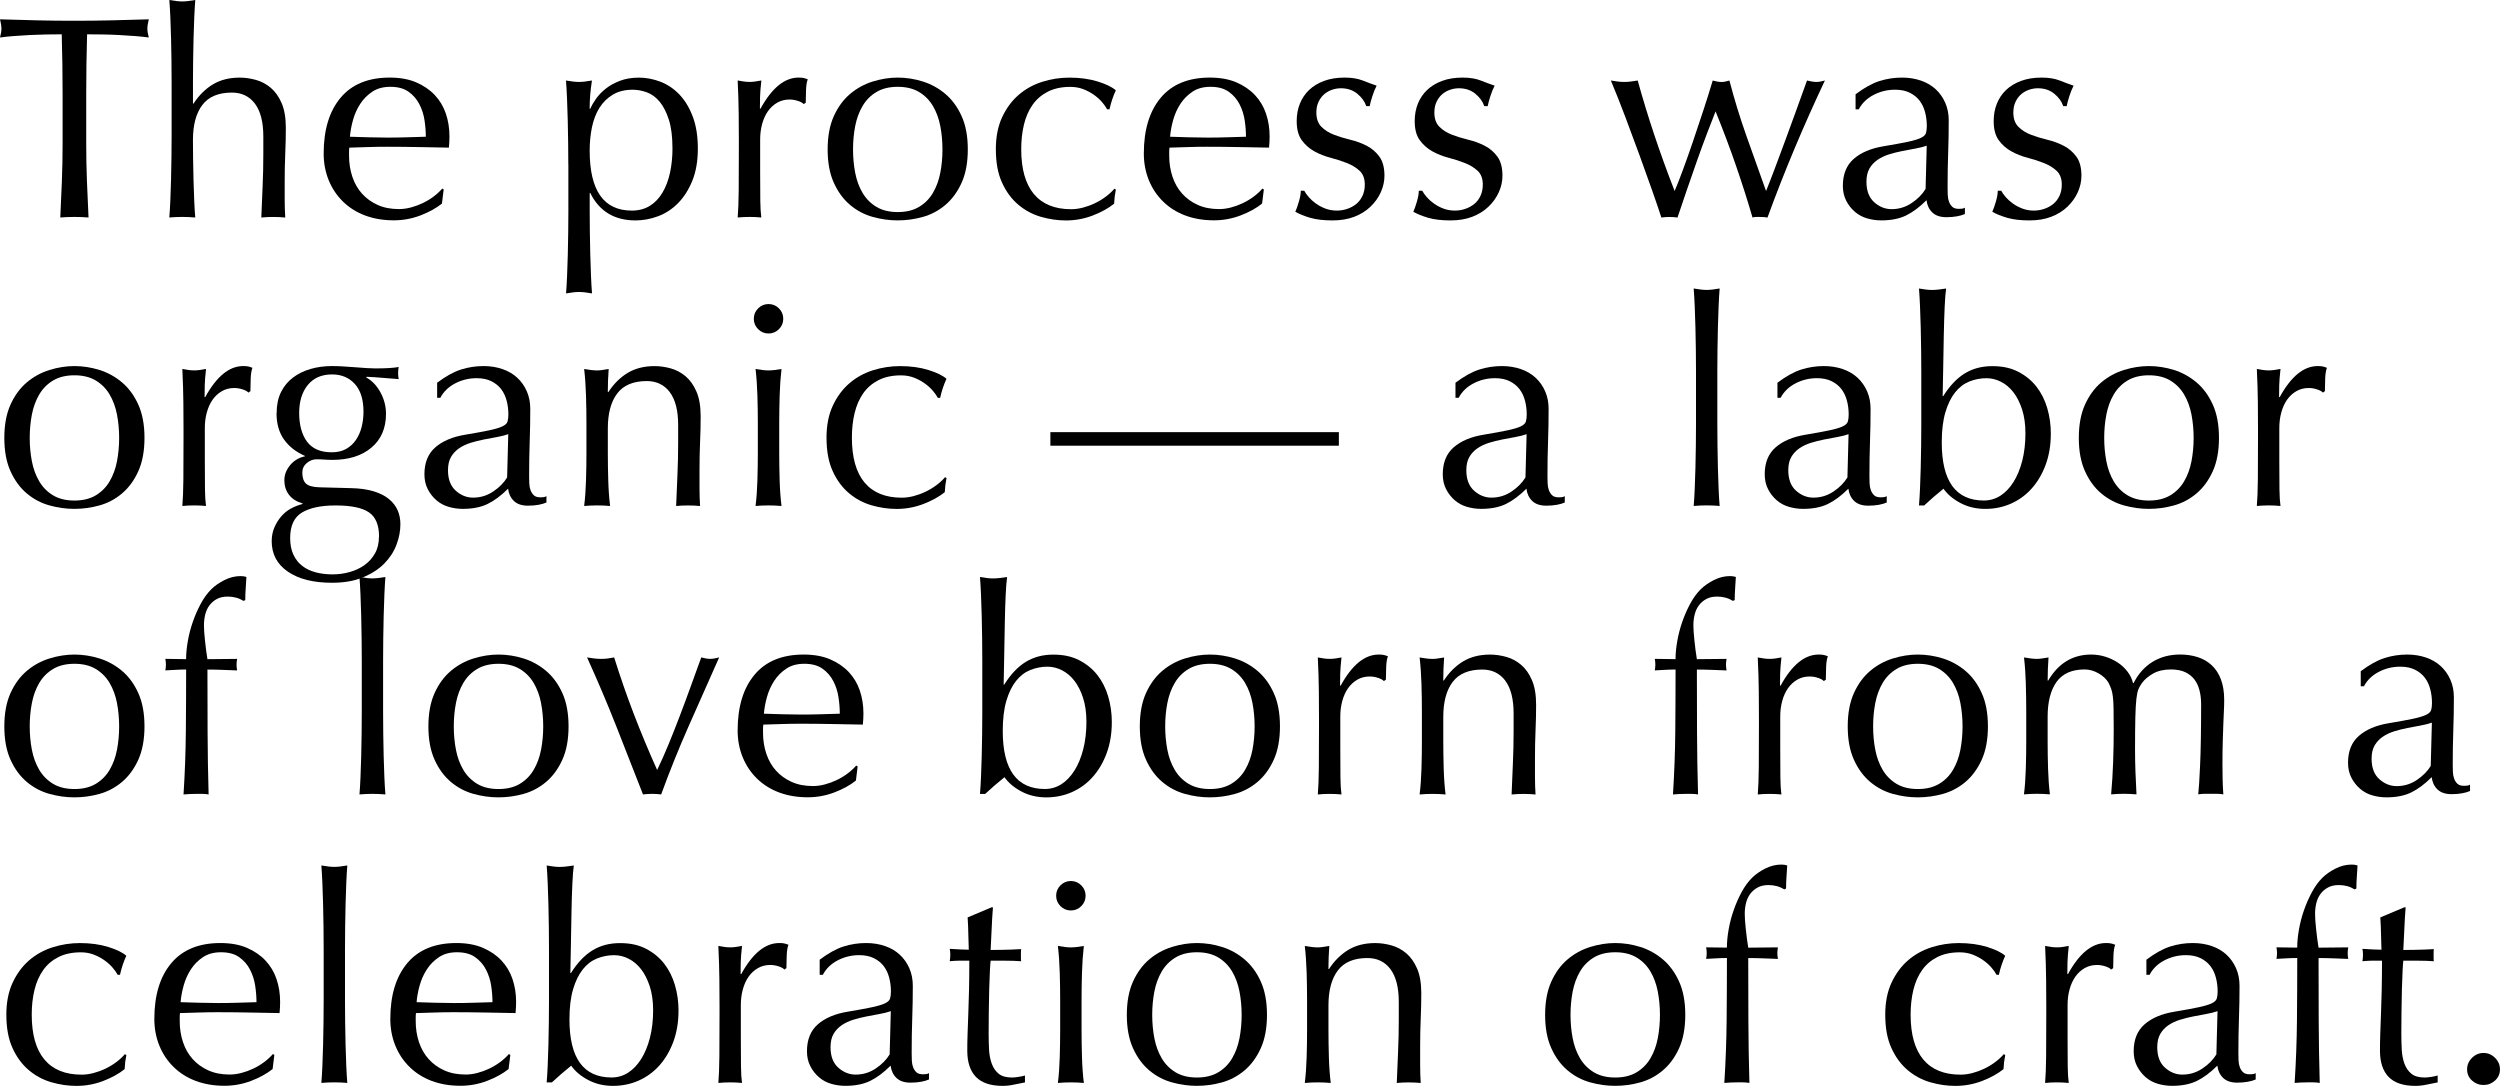 <?xml version="1.0" encoding="UTF-8"?><svg id="Layer_2" xmlns="http://www.w3.org/2000/svg" viewBox="0 0 831.94 361.34"><defs><style>.cls-1{stroke-width:0px;}</style></defs><g id="Layer_1-2"><g id="Original_Copy"><path class="cls-1" d="m20.54,11.42c-1.67,0-3.41.02-5.23.05-1.82.03-3.65.1-5.47.19-1.82.1-3.58.21-5.28.34-1.7.13-3.22.29-4.56.48.32-1.15.48-2.17.48-3.07,0-.7-.16-1.69-.48-2.98,4.22.13,8.35.24,12.38.34,4.03.1,8.16.14,12.38.14s8.35-.05,12.38-.14c4.03-.1,8.16-.21,12.38-.34-.32,1.28-.48,2.3-.48,3.07,0,.83.16,1.82.48,2.98-1.34-.19-2.87-.35-4.56-.48-1.7-.13-3.46-.24-5.28-.34-1.82-.1-3.65-.16-5.47-.19-1.82-.03-3.57-.05-5.23-.05-.19,6.59-.29,13.22-.29,19.87v16.51c0,4.22.08,8.38.24,12.48.16,4.1.34,8.13.53,12.1-1.47-.13-3.04-.19-4.7-.19s-3.23.06-4.7.19c.19-3.97.37-8,.53-12.1.16-4.1.24-8.26.24-12.48v-16.51c0-6.66-.1-13.28-.29-19.87Z"/><path class="cls-1" d="m57.07,20.54c-.03-2.56-.08-5.09-.14-7.58-.06-2.5-.14-4.88-.24-7.15-.1-2.27-.21-4.21-.34-5.81,1.79.32,3.23.48,4.32.48s2.53-.16,4.32-.48c-.13,1.6-.24,3.52-.34,5.76-.1,2.24-.18,4.59-.24,7.06-.06,2.46-.11,4.94-.14,7.44-.03,2.5-.05,4.8-.05,6.91v7.3h.19c1.79-2.75,3.94-4.88,6.43-6.38s5.47-2.26,8.93-2.26c1.79,0,3.6.26,5.42.77,1.82.51,3.47,1.39,4.94,2.64,1.47,1.25,2.67,2.94,3.6,5.09.93,2.15,1.39,4.88,1.39,8.21,0,2.75-.06,5.58-.19,8.5-.13,2.91-.19,6-.19,9.26v6.24c0,1.02.02,2.03.05,3.02.03.99.08,1.94.14,2.83-1.28-.13-2.62-.19-4.03-.19s-2.66.06-3.94.19c.13-3.33.27-6.75.43-10.27.16-3.52.24-7.13.24-10.85v-5.86c0-4.8-.93-8.43-2.78-10.9-1.86-2.46-4.42-3.7-7.68-3.7-4.48,0-7.76,1.38-9.84,4.13-2.08,2.75-3.12,6.62-3.12,11.62,0,1.79.02,3.87.05,6.24.03,2.37.08,4.75.14,7.15.06,2.4.14,4.72.24,6.96.1,2.24.21,4.06.34,5.47-1.47-.13-2.91-.19-4.32-.19s-2.85.06-4.32.19c.13-1.47.24-3.33.34-5.57.1-2.24.18-4.61.24-7.1.06-2.5.11-5.02.14-7.58.03-2.56.05-4.93.05-7.1v-17.38c0-2.17-.02-4.54-.05-7.1Z"/><path class="cls-1" d="m107.71,51.07c0-7.87,1.87-14.05,5.62-18.53,3.74-4.48,9.2-6.72,16.37-6.72,3.39,0,6.32.53,8.78,1.58,2.46,1.06,4.53,2.46,6.19,4.22,1.66,1.76,2.9,3.83,3.7,6.19.8,2.37,1.2,4.9,1.2,7.58,0,.64-.02,1.26-.05,1.87-.03.61-.08,1.23-.14,1.87-3.46-.06-6.88-.13-10.27-.19-3.39-.06-6.82-.1-10.27-.1-2.11,0-4.21.03-6.29.1-2.08.06-4.18.13-6.29.19-.06.32-.1.8-.1,1.44v1.25c0,2.5.37,4.83,1.1,7.01.73,2.18,1.81,4.05,3.22,5.62,1.41,1.57,3.14,2.82,5.18,3.74,2.05.93,4.42,1.39,7.1,1.39,1.28,0,2.59-.18,3.94-.53,1.34-.35,2.65-.83,3.94-1.44,1.28-.61,2.48-1.33,3.6-2.16,1.12-.83,2.1-1.73,2.93-2.69l.48.29-.58,4.7c-1.92,1.54-4.31,2.85-7.15,3.94-2.85,1.09-5.81,1.63-8.88,1.63-3.46,0-6.61-.53-9.46-1.58-2.85-1.06-5.31-2.59-7.39-4.61-2.08-2.02-3.68-4.4-4.8-7.15-1.12-2.75-1.68-5.73-1.68-8.93Zm22.18-22.18c-2.37,0-4.37.54-6,1.63-1.63,1.09-2.98,2.45-4.03,4.08-1.06,1.63-1.86,3.42-2.4,5.38-.54,1.95-.88,3.79-1.01,5.52,1.98.06,4.05.13,6.19.19,2.14.06,4.24.1,6.29.1s4.26-.03,6.43-.1c2.18-.06,4.29-.13,6.34-.19,0-1.73-.14-3.55-.43-5.47s-.86-3.71-1.73-5.38c-.86-1.66-2.06-3.04-3.6-4.13-1.54-1.09-3.55-1.63-6.05-1.63Z"/><path class="cls-1" d="m189.12,54.72c0-2.17-.02-4.54-.05-7.1-.03-2.56-.08-5.1-.14-7.63-.06-2.53-.14-4.94-.24-7.25-.1-2.3-.21-4.29-.34-5.95,1.79.32,3.23.48,4.32.48s2.53-.16,4.32-.48c-.26,1.67-.45,3.26-.58,4.8-.13,1.54-.19,3.07-.19,4.61h.19c.45-1.02,1.09-2.13,1.92-3.31.83-1.18,1.9-2.3,3.22-3.36,1.31-1.06,2.9-1.93,4.75-2.64,1.86-.7,3.97-1.06,6.34-1.06s4.83.47,7.2,1.39c2.37.93,4.46,2.35,6.29,4.27,1.82,1.92,3.3,4.37,4.42,7.34,1.12,2.98,1.68,6.51,1.68,10.61s-.61,7.65-1.82,10.66c-1.22,3.01-2.8,5.5-4.75,7.49-1.95,1.98-4.18,3.44-6.67,4.37-2.5.93-4.99,1.39-7.49,1.39-7.04,0-12.06-3.04-15.07-9.12h-.19v6.05c0,2.05.01,4.33.05,6.86.03,2.53.08,5.04.14,7.54.06,2.5.14,4.88.24,7.15.1,2.27.21,4.21.34,5.81-1.79-.32-3.23-.48-4.32-.48s-2.53.16-4.32.48c.13-1.6.24-3.54.34-5.81.1-2.27.18-4.66.24-7.15.06-2.5.11-5.01.14-7.54.03-2.53.05-4.82.05-6.86v-15.55Zm34.66-5.38c0-3.84-.4-7.01-1.2-9.5-.8-2.5-1.82-4.5-3.07-6-1.25-1.5-2.67-2.54-4.27-3.12-1.6-.58-3.17-.86-4.7-.86-2.56,0-4.75.54-6.58,1.63-1.82,1.09-3.31,2.54-4.46,4.37s-1.98,3.97-2.5,6.43c-.51,2.46-.77,5.07-.77,7.82,0,13.31,4.67,19.97,14.02,19.97,2.3,0,4.3-.53,6-1.58,1.7-1.06,3.1-2.53,4.22-4.42,1.12-1.89,1.95-4.1,2.5-6.62.54-2.53.82-5.23.82-8.11Z"/><path class="cls-1" d="m265.58,33.6c-.93-.32-1.87-.48-2.83-.48-1.54,0-2.91.35-4.13,1.06-1.22.71-2.24,1.65-3.07,2.83-.83,1.18-1.47,2.59-1.92,4.22-.45,1.63-.67,3.38-.67,5.23v10.56c0,4.29.01,7.57.05,9.84.03,2.27.14,4.11.34,5.52-1.28-.13-2.56-.19-3.84-.19-1.41,0-2.75.06-4.03.19.19-2.17.3-5.14.34-8.88.03-3.74.05-8.34.05-13.78v-3.07c0-2.5-.02-5.38-.05-8.64-.03-3.26-.14-7.01-.34-11.23.7.13,1.38.24,2.02.34.64.1,1.31.14,2.02.14.58,0,1.18-.05,1.82-.14.64-.1,1.31-.21,2.02-.34-.26,2.3-.4,4.13-.43,5.47-.03,1.34-.05,2.62-.05,3.84l.19.1c3.78-6.91,8-10.37,12.67-10.37.58,0,1.07.03,1.49.1.42.06.94.22,1.58.48-.32.77-.51,1.94-.58,3.5-.06,1.57-.1,2.99-.1,4.27l-.67.48c-.32-.38-.94-.73-1.87-1.06Z"/><path class="cls-1" d="m275.42,49.73c0-4.35.69-8.05,2.06-11.09,1.38-3.04,3.18-5.5,5.42-7.39,2.24-1.89,4.75-3.26,7.54-4.13,2.78-.86,5.55-1.3,8.3-1.3s5.6.43,8.35,1.3c2.75.86,5.25,2.24,7.49,4.13,2.24,1.89,4.05,4.35,5.42,7.39,1.38,3.04,2.06,6.74,2.06,11.09s-.69,8.05-2.06,11.09c-1.38,3.04-3.18,5.5-5.42,7.39-2.24,1.89-4.74,3.22-7.49,3.98-2.75.77-5.54,1.15-8.35,1.15s-5.52-.38-8.3-1.15c-2.78-.77-5.3-2.1-7.54-3.98-2.24-1.89-4.05-4.35-5.42-7.39-1.38-3.04-2.06-6.73-2.06-11.09Zm8.45,0c0,2.69.24,5.28.72,7.78s1.3,4.72,2.45,6.67c1.15,1.95,2.69,3.5,4.61,4.66,1.92,1.15,4.29,1.73,7.1,1.73s5.18-.58,7.1-1.73c1.92-1.15,3.46-2.7,4.61-4.66,1.15-1.95,1.97-4.18,2.45-6.67s.72-5.09.72-7.78-.24-5.28-.72-7.78c-.48-2.5-1.3-4.72-2.45-6.67-1.15-1.95-2.69-3.5-4.61-4.66-1.92-1.15-4.29-1.73-7.1-1.73s-5.18.58-7.1,1.73c-1.92,1.15-3.46,2.7-4.61,4.66-1.15,1.95-1.97,4.18-2.45,6.67-.48,2.5-.72,5.09-.72,7.78Z"/><path class="cls-1" d="m331.39,49.73c0-4.16.7-7.74,2.11-10.75,1.41-3.01,3.25-5.49,5.52-7.44,2.27-1.95,4.88-3.39,7.82-4.32,2.94-.93,5.95-1.39,9.02-1.39,3.52,0,6.67.43,9.46,1.3,2.78.86,4.78,1.84,6,2.93-.45.96-.85,1.97-1.2,3.02-.35,1.06-.66,2.16-.91,3.31h-.77c-.45-.83-1.06-1.68-1.82-2.54s-1.68-1.66-2.74-2.4c-1.06-.73-2.22-1.34-3.5-1.82-1.28-.48-2.69-.72-4.22-.72-2.88,0-5.36.53-7.44,1.58-2.08,1.06-3.78,2.51-5.09,4.37-1.31,1.86-2.27,4.05-2.88,6.58-.61,2.53-.91,5.26-.91,8.21,0,6.59,1.41,11.57,4.22,14.93,2.82,3.36,6.94,5.04,12.38,5.04,1.28,0,2.59-.18,3.94-.53,1.34-.35,2.66-.83,3.94-1.44,1.28-.61,2.48-1.33,3.6-2.16,1.12-.83,2.1-1.73,2.93-2.69l.48.29c-.32,1.54-.51,3.11-.58,4.7-1.92,1.54-4.31,2.85-7.15,3.94-2.85,1.09-5.81,1.63-8.88,1.63-2.75,0-5.52-.4-8.3-1.2-2.78-.8-5.3-2.14-7.54-4.03-2.24-1.89-4.05-4.33-5.42-7.34-1.38-3.01-2.06-6.69-2.06-11.04Z"/><path class="cls-1" d="m380.64,51.07c0-7.87,1.87-14.05,5.62-18.53,3.74-4.48,9.2-6.72,16.37-6.72,3.39,0,6.32.53,8.78,1.58,2.46,1.06,4.53,2.46,6.19,4.22,1.66,1.76,2.9,3.83,3.7,6.19.8,2.37,1.2,4.9,1.2,7.58,0,.64-.02,1.26-.05,1.87-.03.61-.08,1.23-.14,1.87-3.46-.06-6.88-.13-10.27-.19-3.39-.06-6.82-.1-10.27-.1-2.11,0-4.21.03-6.29.1-2.08.06-4.18.13-6.29.19-.06.32-.1.8-.1,1.44v1.25c0,2.5.37,4.83,1.1,7.01.73,2.18,1.81,4.05,3.22,5.62,1.41,1.57,3.14,2.82,5.18,3.74,2.05.93,4.42,1.39,7.1,1.39,1.28,0,2.59-.18,3.94-.53,1.34-.35,2.65-.83,3.94-1.44,1.28-.61,2.48-1.33,3.6-2.16,1.12-.83,2.1-1.73,2.93-2.69l.48.29-.58,4.7c-1.92,1.54-4.31,2.85-7.15,3.94-2.85,1.09-5.81,1.63-8.88,1.63-3.46,0-6.61-.53-9.46-1.58-2.85-1.06-5.31-2.59-7.39-4.61-2.08-2.02-3.68-4.4-4.8-7.15-1.12-2.75-1.68-5.73-1.68-8.93Zm22.18-22.18c-2.37,0-4.37.54-6,1.63-1.63,1.09-2.98,2.45-4.03,4.08-1.06,1.63-1.86,3.42-2.4,5.38-.54,1.95-.88,3.79-1.01,5.52,1.98.06,4.05.13,6.19.19,2.14.06,4.24.1,6.29.1s4.26-.03,6.43-.1c2.18-.06,4.29-.13,6.34-.19,0-1.73-.14-3.55-.43-5.47s-.86-3.71-1.73-5.38c-.86-1.66-2.06-3.04-3.6-4.13-1.54-1.09-3.55-1.63-6.05-1.63Z"/><path class="cls-1" d="m435.5,65.57c.67.77,1.47,1.49,2.4,2.16.93.67,1.98,1.23,3.17,1.68,1.18.45,2.45.67,3.79.67,1.21,0,2.38-.19,3.5-.58,1.12-.38,2.11-.93,2.98-1.63.86-.7,1.55-1.6,2.06-2.69.51-1.09.77-2.33.77-3.74,0-1.98-.56-3.5-1.68-4.56-1.12-1.06-2.51-1.92-4.18-2.59-1.67-.67-3.49-1.26-5.47-1.78-1.98-.51-3.81-1.23-5.47-2.16-1.66-.93-3.06-2.16-4.18-3.7-1.12-1.54-1.68-3.65-1.68-6.34,0-2.11.35-4.05,1.06-5.81.7-1.76,1.73-3.28,3.07-4.56,1.34-1.28,3.01-2.29,4.99-3.02,1.98-.74,4.26-1.1,6.82-1.1,2.37,0,4.37.32,6,.96,1.63.64,3.18,1.22,4.66,1.73-.51.96-.99,2.14-1.44,3.55-.45,1.41-.74,2.5-.86,3.26h-1.15c-.51-1.54-1.5-2.91-2.98-4.13-1.47-1.21-3.3-1.82-5.47-1.82-.96,0-1.92.16-2.88.48-.96.32-1.82.8-2.59,1.44-.77.64-1.41,1.47-1.92,2.5-.51,1.02-.77,2.24-.77,3.65,0,2.05.56,3.63,1.68,4.75,1.12,1.12,2.51,2,4.18,2.64,1.66.64,3.49,1.2,5.47,1.68,1.98.48,3.81,1.15,5.47,2.02,1.66.86,3.06,2.06,4.18,3.6,1.12,1.54,1.68,3.65,1.68,6.34,0,1.86-.4,3.68-1.2,5.47-.8,1.79-1.95,3.41-3.46,4.85-1.5,1.44-3.31,2.56-5.42,3.36-2.11.8-4.51,1.2-7.2,1.2-2.94,0-5.41-.29-7.39-.86-1.98-.58-3.65-1.25-4.99-2.02.38-.83.78-1.97,1.2-3.41.42-1.44.62-2.64.62-3.6h1.15c.32.64.82,1.34,1.49,2.11Z"/><path class="cls-1" d="m474.77,65.57c.67.77,1.47,1.49,2.4,2.16.93.67,1.98,1.23,3.17,1.68,1.18.45,2.45.67,3.79.67,1.21,0,2.38-.19,3.5-.58,1.12-.38,2.11-.93,2.98-1.63.86-.7,1.55-1.6,2.06-2.69.51-1.09.77-2.33.77-3.74,0-1.98-.56-3.5-1.68-4.56-1.12-1.06-2.51-1.92-4.18-2.59-1.67-.67-3.49-1.26-5.47-1.78-1.98-.51-3.81-1.23-5.47-2.16-1.66-.93-3.06-2.16-4.18-3.7-1.12-1.54-1.68-3.65-1.68-6.34,0-2.11.35-4.05,1.06-5.81.7-1.76,1.73-3.28,3.07-4.56,1.34-1.28,3.01-2.29,4.99-3.02,1.98-.74,4.26-1.1,6.82-1.1,2.37,0,4.37.32,6,.96,1.63.64,3.18,1.22,4.66,1.73-.51.96-.99,2.14-1.44,3.55-.45,1.41-.74,2.5-.86,3.26h-1.15c-.51-1.54-1.5-2.91-2.98-4.13-1.47-1.21-3.3-1.82-5.47-1.82-.96,0-1.92.16-2.88.48-.96.32-1.82.8-2.59,1.44-.77.64-1.41,1.47-1.92,2.5-.51,1.02-.77,2.24-.77,3.65,0,2.05.56,3.63,1.68,4.75,1.12,1.12,2.51,2,4.18,2.64,1.66.64,3.49,1.2,5.47,1.68,1.98.48,3.81,1.15,5.47,2.02,1.66.86,3.06,2.06,4.18,3.6,1.12,1.54,1.68,3.65,1.68,6.34,0,1.86-.4,3.68-1.2,5.47-.8,1.79-1.95,3.41-3.46,4.85-1.5,1.44-3.31,2.56-5.42,3.36-2.11.8-4.51,1.2-7.2,1.2-2.94,0-5.41-.29-7.39-.86-1.98-.58-3.65-1.25-4.99-2.02.38-.83.78-1.97,1.2-3.41.42-1.44.62-2.64.62-3.6h1.15c.32.64.82,1.34,1.49,2.11Z"/><path class="cls-1" d="m552.86,72.38c-.77-2.37-1.79-5.38-3.07-9.02-1.28-3.65-2.67-7.54-4.18-11.66-1.5-4.13-3.07-8.35-4.7-12.67-1.63-4.32-3.25-8.4-4.85-12.24.77.13,1.52.24,2.26.34.74.1,1.49.14,2.26.14.7,0,1.41-.05,2.11-.14.7-.1,1.47-.21,2.3-.34,1.66,6.02,3.5,12.05,5.52,18.1,2.02,6.05,4.27,12.27,6.77,18.67.77-1.79,1.7-4.16,2.78-7.1,1.09-2.94,2.21-6.11,3.36-9.5,1.15-3.39,2.3-6.85,3.46-10.37,1.15-3.52,2.18-6.78,3.07-9.79,1.15.32,2.11.48,2.88.48.51,0,.96-.05,1.34-.14.38-.1.83-.21,1.34-.34,1.6,6.14,3.46,12.21,5.57,18.19,2.11,5.99,4.32,12.18,6.62,18.58.83-2.05,1.81-4.56,2.93-7.54,1.12-2.98,2.29-6.11,3.5-9.41,1.21-3.29,2.45-6.67,3.7-10.13s2.42-6.69,3.5-9.7c1.28.32,2.3.48,3.07.48.83,0,1.79-.16,2.88-.48-3.65,7.75-7.06,15.39-10.22,22.94-3.17,7.55-6.13,15.11-8.88,22.66-.71-.13-1.54-.19-2.5-.19h-1.34c-.45,0-.83.06-1.15.19-1.66-5.7-3.49-11.42-5.47-17.18-1.98-5.76-4.26-11.81-6.82-18.14-.77,1.92-1.7,4.3-2.78,7.15-1.09,2.85-2.21,5.9-3.36,9.17-1.15,3.26-2.3,6.58-3.46,9.94s-2.18,6.38-3.07,9.07c-.77-.13-1.67-.19-2.69-.19s-1.92.06-2.69.19Z"/><path class="cls-1" d="m617.47,31.39c2.88-2.17,5.54-3.65,7.97-4.42,2.43-.77,4.93-1.15,7.49-1.15,2.3,0,4.42.34,6.34,1.01,1.92.67,3.55,1.63,4.9,2.88s2.4,2.75,3.17,4.51c.77,1.76,1.15,3.7,1.15,5.81,0,3.65-.06,7.28-.19,10.9-.13,3.62-.19,7.44-.19,11.47,0,.77.02,1.58.05,2.45.03.86.18,1.63.43,2.3s.62,1.23,1.1,1.68c.48.45,1.2.67,2.16.67.32,0,.66-.02,1.01-.05s.69-.14,1.01-.34v2.11c-.71.32-1.58.58-2.64.77-1.06.19-2.22.29-3.5.29-2.05,0-3.62-.53-4.71-1.58-1.09-1.06-1.73-2.42-1.92-4.08-2.3,2.3-4.58,4-6.82,5.09-2.24,1.09-4.99,1.63-8.26,1.63-1.6,0-3.17-.23-4.7-.67-1.54-.45-2.9-1.18-4.08-2.21-1.19-1.02-2.15-2.26-2.88-3.7-.74-1.44-1.1-3.09-1.1-4.94,0-3.84,1.2-6.82,3.6-8.93,2.4-2.11,5.71-3.52,9.94-4.22,3.46-.58,6.16-1.07,8.11-1.49,1.95-.42,3.39-.85,4.32-1.3.93-.45,1.49-.97,1.68-1.58.19-.61.29-1.39.29-2.35,0-1.6-.19-3.13-.58-4.61-.38-1.47-.99-2.75-1.82-3.84-.83-1.09-1.92-1.97-3.26-2.64-1.34-.67-2.98-1.01-4.9-1.01-2.56,0-4.94.58-7.15,1.73-2.21,1.15-3.86,2.75-4.94,4.8h-1.06v-4.99Zm23.71,17.09c-1.09.38-2.35.71-3.79.96-1.44.26-2.9.53-4.37.82-1.47.29-2.93.66-4.37,1.1-1.44.45-2.72,1.06-3.84,1.82-1.12.77-2.02,1.73-2.69,2.88-.67,1.15-1.01,2.62-1.01,4.42,0,3.01.86,5.28,2.59,6.82s3.65,2.3,5.76,2.3c2.43,0,4.66-.67,6.67-2.02,2.02-1.34,3.57-2.91,4.66-4.7l.38-14.4Z"/><path class="cls-1" d="m667.44,65.57c.67.77,1.47,1.49,2.4,2.16.93.67,1.98,1.23,3.17,1.68,1.18.45,2.45.67,3.79.67,1.21,0,2.38-.19,3.5-.58,1.12-.38,2.11-.93,2.98-1.63.86-.7,1.55-1.6,2.06-2.69.51-1.09.77-2.33.77-3.74,0-1.98-.56-3.5-1.68-4.56-1.12-1.06-2.51-1.92-4.18-2.59-1.67-.67-3.49-1.26-5.47-1.78-1.99-.51-3.81-1.23-5.47-2.16-1.67-.93-3.06-2.16-4.18-3.7-1.12-1.54-1.68-3.65-1.68-6.34,0-2.11.35-4.05,1.06-5.81.7-1.76,1.73-3.28,3.07-4.56,1.34-1.28,3.01-2.29,4.99-3.02,1.98-.74,4.25-1.1,6.82-1.1,2.37,0,4.37.32,6,.96,1.63.64,3.18,1.22,4.66,1.73-.51.96-.99,2.14-1.44,3.55-.45,1.41-.74,2.5-.86,3.26h-1.15c-.51-1.54-1.5-2.91-2.98-4.13-1.47-1.21-3.3-1.82-5.47-1.82-.96,0-1.92.16-2.88.48-.96.32-1.82.8-2.59,1.44-.77.64-1.41,1.47-1.92,2.5-.51,1.02-.77,2.24-.77,3.65,0,2.05.56,3.63,1.68,4.75,1.12,1.12,2.51,2,4.18,2.64,1.66.64,3.49,1.2,5.47,1.68,1.98.48,3.81,1.15,5.47,2.02,1.66.86,3.05,2.06,4.18,3.6,1.12,1.54,1.68,3.65,1.68,6.34,0,1.86-.4,3.68-1.2,5.47-.8,1.79-1.95,3.41-3.46,4.85-1.5,1.44-3.31,2.56-5.42,3.36s-4.51,1.2-7.2,1.2c-2.94,0-5.41-.29-7.39-.86-1.98-.58-3.65-1.25-4.99-2.02.38-.83.78-1.97,1.2-3.41.42-1.44.62-2.64.62-3.6h1.15c.32.64.82,1.34,1.49,2.11Z"/><path class="cls-1" d="m1.44,145.73c0-4.35.69-8.05,2.06-11.09,1.38-3.04,3.18-5.5,5.42-7.39,2.24-1.89,4.75-3.26,7.54-4.13,2.78-.86,5.55-1.3,8.3-1.3s5.6.43,8.35,1.3c2.75.86,5.25,2.24,7.49,4.13,2.24,1.89,4.05,4.35,5.42,7.39,1.38,3.04,2.06,6.74,2.06,11.09s-.69,8.05-2.06,11.09c-1.38,3.04-3.18,5.5-5.42,7.39-2.24,1.89-4.74,3.22-7.49,3.98-2.75.77-5.54,1.15-8.35,1.15s-5.52-.38-8.3-1.15c-2.78-.77-5.3-2.1-7.54-3.98-2.24-1.89-4.05-4.35-5.42-7.39-1.38-3.04-2.06-6.73-2.06-11.09Zm8.45,0c0,2.69.24,5.28.72,7.78s1.3,4.72,2.45,6.67c1.15,1.95,2.69,3.5,4.61,4.66,1.92,1.15,4.29,1.73,7.1,1.73s5.18-.58,7.1-1.73c1.92-1.15,3.46-2.7,4.61-4.66,1.15-1.95,1.97-4.18,2.45-6.67s.72-5.09.72-7.78-.24-5.28-.72-7.78c-.48-2.5-1.3-4.72-2.45-6.67-1.15-1.95-2.69-3.5-4.61-4.66-1.92-1.15-4.29-1.73-7.1-1.73s-5.18.58-7.1,1.73c-1.92,1.15-3.46,2.7-4.61,4.66-1.15,1.95-1.97,4.18-2.45,6.67-.48,2.5-.72,5.09-.72,7.78Z"/><path class="cls-1" d="m80.78,129.6c-.93-.32-1.87-.48-2.83-.48-1.54,0-2.91.35-4.13,1.06-1.22.71-2.24,1.65-3.07,2.83-.83,1.18-1.47,2.59-1.92,4.22-.45,1.63-.67,3.38-.67,5.23v10.56c0,4.29.01,7.57.05,9.84.03,2.27.14,4.11.34,5.52-1.28-.13-2.56-.19-3.84-.19-1.41,0-2.75.06-4.03.19.19-2.17.3-5.14.34-8.88.03-3.74.05-8.34.05-13.78v-3.07c0-2.5-.02-5.38-.05-8.64-.03-3.26-.14-7.01-.34-11.23.7.13,1.38.24,2.02.34.64.1,1.31.14,2.02.14.58,0,1.18-.05,1.82-.14.64-.1,1.31-.21,2.02-.34-.26,2.3-.4,4.13-.43,5.47-.03,1.34-.05,2.62-.05,3.84l.19.1c3.78-6.91,8-10.37,12.67-10.37.58,0,1.07.03,1.49.1.42.06.94.22,1.58.48-.32.77-.51,1.94-.58,3.5-.06,1.57-.1,2.99-.1,4.27l-.67.48c-.32-.38-.94-.73-1.87-1.06Z"/><path class="cls-1" d="m92.06,137.47c0-2.69.48-5.01,1.44-6.96.96-1.95,2.29-3.57,3.98-4.85,1.69-1.28,3.65-2.24,5.86-2.88,2.21-.64,4.56-.96,7.06-.96,1.21,0,2.38.03,3.5.1,1.12.06,2.54.16,4.27.29,1.47.13,2.78.22,3.94.29,1.15.06,2.08.1,2.78.1,3.58,0,6.18-.16,7.78-.48-.06.32-.11.66-.14,1.01-.03.35-.05.69-.05,1.01s.02.66.05,1.01c.03.35.08.69.14,1.01-1.86-.13-3.66-.27-5.42-.43-1.76-.16-3.5-.27-5.23-.34l-.19.19c1.98,1.09,3.58,2.77,4.8,5.04,1.22,2.27,1.82,4.62,1.82,7.06,0,4.8-1.62,8.56-4.85,11.28-3.23,2.72-7.57,4.08-13.01,4.08-.9,0-1.78-.03-2.64-.1-.86-.06-1.74-.1-2.64-.1-1.15,0-2.22.42-3.22,1.25-.99.83-1.49,1.89-1.49,3.17,0,1.67.4,2.88,1.2,3.65.8.77,2.29,1.19,4.46,1.25,1.79.06,3.55.11,5.28.14s3.49.08,5.28.14c2.94.06,5.46.42,7.54,1.06,2.08.64,3.78,1.5,5.09,2.59,1.31,1.09,2.27,2.33,2.88,3.74.61,1.41.91,2.94.91,4.61,0,2.24-.43,4.51-1.3,6.82-.86,2.3-2.21,4.38-4.03,6.24-1.82,1.86-4.18,3.39-7.06,4.61-2.88,1.21-6.34,1.82-10.37,1.82-6.21,0-11.1-1.23-14.69-3.7-3.58-2.46-5.38-5.84-5.38-10.13,0-1.67.3-3.2.91-4.61.61-1.41,1.39-2.66,2.35-3.74.96-1.09,2.05-1.95,3.26-2.59,1.22-.64,2.46-1.12,3.74-1.44v-.19c-1.98-.58-3.49-1.54-4.51-2.88-1.02-1.34-1.54-2.94-1.54-4.8,0-1.09.21-2.08.62-2.98.42-.9.94-1.69,1.58-2.4.64-.7,1.38-1.28,2.21-1.73.83-.45,1.63-.73,2.4-.86v-.19c-2.94-1.28-5.25-3.09-6.91-5.42-1.67-2.34-2.5-5.26-2.5-8.78Zm34.08,41.09c0-3.84-1.12-6.53-3.36-8.06-2.24-1.54-5.95-2.3-11.14-2.3-4.8,0-8.51.78-11.14,2.35-2.62,1.57-3.94,4.4-3.94,8.5,0,2.17.37,4.03,1.1,5.57.73,1.54,1.73,2.78,2.98,3.74s2.74,1.66,4.46,2.11c1.73.45,3.58.67,5.57.67s3.81-.26,5.66-.77c1.86-.51,3.5-1.28,4.94-2.3,1.44-1.02,2.61-2.32,3.5-3.89.9-1.57,1.34-3.44,1.34-5.62Zm-5.18-41.57c0-4.03-.96-7.1-2.88-9.22-1.92-2.11-4.45-3.17-7.58-3.17-3.46,0-6.14,1.17-8.06,3.5-1.92,2.34-2.88,5.46-2.88,9.36s.88,7.22,2.64,9.55c1.76,2.34,4.5,3.5,8.21,3.5,1.86,0,3.44-.37,4.75-1.1,1.31-.74,2.4-1.73,3.26-2.98.86-1.25,1.5-2.69,1.92-4.32.42-1.63.62-3.34.62-5.14Z"/><path class="cls-1" d="m145.44,127.39c2.88-2.17,5.54-3.65,7.97-4.42,2.43-.77,4.93-1.15,7.49-1.15,2.3,0,4.42.34,6.34,1.01,1.92.67,3.55,1.63,4.9,2.88,1.34,1.25,2.4,2.75,3.17,4.51.77,1.76,1.15,3.7,1.15,5.81,0,3.65-.06,7.28-.19,10.9-.13,3.62-.19,7.44-.19,11.47,0,.77.02,1.58.05,2.45.03.86.18,1.63.43,2.3.26.67.62,1.23,1.1,1.68.48.45,1.2.67,2.16.67.32,0,.66-.02,1.01-.05.35-.03.69-.14,1.01-.34v2.11c-.71.32-1.58.58-2.64.77-1.06.19-2.22.29-3.5.29-2.05,0-3.62-.53-4.7-1.58-1.09-1.06-1.73-2.42-1.92-4.08-2.3,2.3-4.58,4-6.82,5.09-2.24,1.09-4.99,1.63-8.26,1.63-1.6,0-3.17-.23-4.7-.67-1.54-.45-2.9-1.18-4.08-2.21-1.19-1.02-2.15-2.26-2.88-3.7-.74-1.44-1.1-3.09-1.1-4.94,0-3.84,1.2-6.82,3.6-8.93,2.4-2.11,5.71-3.52,9.94-4.22,3.46-.58,6.16-1.07,8.11-1.49,1.95-.42,3.39-.85,4.32-1.3.93-.45,1.49-.97,1.68-1.58.19-.61.29-1.39.29-2.35,0-1.6-.19-3.13-.58-4.61-.38-1.47-.99-2.75-1.82-3.84-.83-1.09-1.92-1.97-3.26-2.64-1.34-.67-2.98-1.01-4.9-1.01-2.56,0-4.94.58-7.15,1.73-2.21,1.15-3.86,2.75-4.94,4.8h-1.06v-4.99Zm23.71,17.09c-1.09.38-2.35.71-3.79.96-1.44.26-2.9.53-4.37.82-1.47.29-2.93.66-4.37,1.1-1.44.45-2.72,1.06-3.84,1.82-1.12.77-2.02,1.73-2.69,2.88-.67,1.15-1.01,2.62-1.01,4.42,0,3.01.86,5.28,2.59,6.82s3.65,2.3,5.76,2.3c2.43,0,4.66-.67,6.67-2.02,2.02-1.34,3.57-2.91,4.66-4.7l.38-14.4Z"/><path class="cls-1" d="m222.91,130.51c-1.86-2.46-4.42-3.7-7.68-3.7-4.48,0-7.76,1.38-9.84,4.13-2.08,2.75-3.12,6.62-3.12,11.62v8.16c0,2.88.05,5.9.14,9.07s.3,6.03.62,8.59c-1.47-.13-2.91-.19-4.32-.19s-2.85.06-4.32.19c.32-2.56.53-5.42.62-8.59.1-3.17.14-6.19.14-9.07v-9.98c0-2.88-.05-5.9-.14-9.07-.1-3.17-.3-6.13-.62-8.88,1.79.32,3.23.48,4.32.48.51,0,1.07-.05,1.68-.14.61-.1,1.33-.21,2.16-.34-.19,2.56-.29,5.12-.29,7.68h.19c1.79-2.75,3.94-4.88,6.43-6.38s5.47-2.26,8.93-2.26c1.79,0,3.6.26,5.42.77,1.82.51,3.47,1.39,4.94,2.64,1.47,1.25,2.67,2.94,3.6,5.09.93,2.15,1.39,4.88,1.39,8.21,0,2.75-.06,5.58-.19,8.5-.13,2.91-.19,6-.19,9.26v6.24c0,1.02.02,2.03.05,3.02.03.99.08,1.94.14,2.83-1.28-.13-2.62-.19-4.03-.19s-2.66.06-3.94.19c.13-3.33.27-6.75.43-10.27.16-3.52.24-7.13.24-10.85v-5.86c0-4.8-.93-8.43-2.78-10.9Z"/><path class="cls-1" d="m250.85,106.08c0-1.34.48-2.5,1.44-3.46s2.11-1.44,3.46-1.44,2.5.48,3.46,1.44,1.44,2.11,1.44,3.46-.48,2.5-1.44,3.46c-.96.96-2.11,1.44-3.46,1.44s-2.5-.48-3.46-1.44c-.96-.96-1.44-2.11-1.44-3.46Zm1.34,34.66c0-2.88-.05-5.9-.14-9.07s-.3-6.13-.62-8.88c1.79.32,3.23.48,4.32.48s2.53-.16,4.32-.48c-.32,2.75-.53,5.71-.62,8.88s-.14,6.19-.14,9.07v9.98c0,2.88.05,5.9.14,9.07s.3,6.03.62,8.59c-1.47-.13-2.91-.19-4.32-.19s-2.85.06-4.32.19c.32-2.56.53-5.42.62-8.59s.14-6.19.14-9.07v-9.98Z"/><path class="cls-1" d="m275.04,145.73c0-4.16.7-7.74,2.11-10.75,1.41-3.01,3.25-5.49,5.52-7.44,2.27-1.95,4.88-3.39,7.82-4.32,2.94-.93,5.95-1.39,9.02-1.39,3.52,0,6.67.43,9.46,1.3,2.78.86,4.78,1.84,6,2.93-.45.96-.85,1.97-1.2,3.02-.35,1.06-.66,2.16-.91,3.31h-.77c-.45-.83-1.06-1.68-1.82-2.54s-1.68-1.66-2.74-2.4c-1.06-.73-2.22-1.34-3.5-1.82-1.28-.48-2.69-.72-4.22-.72-2.88,0-5.36.53-7.44,1.58-2.08,1.06-3.78,2.51-5.09,4.37-1.31,1.86-2.27,4.05-2.88,6.58-.61,2.53-.91,5.26-.91,8.21,0,6.59,1.41,11.57,4.22,14.93,2.82,3.36,6.94,5.04,12.38,5.04,1.28,0,2.59-.18,3.94-.53,1.34-.35,2.66-.83,3.94-1.44,1.28-.61,2.48-1.33,3.6-2.16,1.12-.83,2.1-1.73,2.93-2.69l.48.29c-.32,1.54-.51,3.11-.58,4.7-1.92,1.54-4.31,2.85-7.15,3.94-2.85,1.09-5.81,1.63-8.88,1.63-2.75,0-5.52-.4-8.3-1.2-2.78-.8-5.3-2.14-7.54-4.03-2.24-1.89-4.05-4.33-5.42-7.34-1.38-3.01-2.06-6.69-2.06-11.04Z"/><path class="cls-1" d="m445.54,143.81v4.51h-96v-4.51h96Z"/><path class="cls-1" d="m484.32,127.39c2.88-2.17,5.54-3.65,7.97-4.42,2.43-.77,4.93-1.15,7.49-1.15,2.3,0,4.42.34,6.34,1.01,1.92.67,3.55,1.63,4.9,2.88,1.34,1.25,2.4,2.75,3.17,4.51.77,1.76,1.15,3.7,1.15,5.81,0,3.65-.06,7.28-.19,10.9-.13,3.62-.19,7.44-.19,11.47,0,.77.02,1.58.05,2.45.03.86.18,1.63.43,2.3.26.67.62,1.23,1.1,1.68.48.45,1.2.67,2.16.67.32,0,.66-.02,1.01-.05.35-.03.69-.14,1.01-.34v2.11c-.71.32-1.58.58-2.64.77-1.06.19-2.22.29-3.5.29-2.05,0-3.62-.53-4.7-1.58-1.09-1.06-1.73-2.42-1.92-4.08-2.3,2.3-4.58,4-6.82,5.09-2.24,1.09-4.99,1.63-8.26,1.63-1.6,0-3.17-.23-4.7-.67-1.54-.45-2.9-1.18-4.08-2.21-1.19-1.02-2.15-2.26-2.88-3.7-.74-1.44-1.1-3.09-1.1-4.94,0-3.84,1.2-6.82,3.6-8.93,2.4-2.11,5.71-3.52,9.94-4.22,3.46-.58,6.16-1.07,8.11-1.49,1.95-.42,3.39-.85,4.32-1.3.93-.45,1.49-.97,1.68-1.58.19-.61.29-1.39.29-2.35,0-1.6-.19-3.13-.58-4.61-.38-1.47-.99-2.75-1.82-3.84-.83-1.09-1.92-1.97-3.26-2.64-1.34-.67-2.98-1.01-4.9-1.01-2.56,0-4.94.58-7.15,1.73-2.21,1.15-3.86,2.75-4.94,4.8h-1.06v-4.99Zm23.71,17.09c-1.09.38-2.35.71-3.79.96-1.44.26-2.9.53-4.37.82-1.47.29-2.93.66-4.37,1.1-1.44.45-2.72,1.06-3.84,1.82-1.12.77-2.02,1.73-2.69,2.88-.67,1.15-1.01,2.62-1.01,4.42,0,3.01.86,5.28,2.59,6.82s3.65,2.3,5.76,2.3c2.43,0,4.66-.67,6.67-2.02,2.02-1.34,3.57-2.91,4.66-4.7l.38-14.4Z"/><path class="cls-1" d="m564.34,116.54c-.03-2.56-.08-5.09-.14-7.58-.06-2.5-.14-4.88-.24-7.15-.1-2.27-.21-4.21-.34-5.81,1.79.32,3.23.48,4.32.48s2.53-.16,4.32-.48c-.13,1.6-.24,3.54-.34,5.81-.1,2.27-.18,4.66-.24,7.15-.06,2.5-.11,5.02-.14,7.58-.03,2.56-.05,4.93-.05,7.1v17.38c0,2.18.02,4.54.05,7.1.03,2.56.08,5.09.14,7.58.06,2.5.14,4.86.24,7.1.1,2.24.21,4.1.34,5.57-1.47-.13-2.91-.19-4.32-.19s-2.85.06-4.32.19c.13-1.47.24-3.33.34-5.57.1-2.24.18-4.61.24-7.1.06-2.5.11-5.02.14-7.58.03-2.56.05-4.93.05-7.1v-17.38c0-2.17-.02-4.54-.05-7.1Z"/><path class="cls-1" d="m591.46,127.39c2.88-2.17,5.54-3.65,7.97-4.42,2.43-.77,4.93-1.15,7.49-1.15,2.3,0,4.42.34,6.34,1.01,1.92.67,3.55,1.63,4.9,2.88,1.34,1.25,2.4,2.75,3.17,4.51.77,1.76,1.15,3.7,1.15,5.81,0,3.65-.06,7.28-.19,10.9-.13,3.62-.19,7.44-.19,11.47,0,.77.02,1.58.05,2.45.03.86.18,1.63.43,2.3.26.67.62,1.23,1.1,1.68.48.45,1.2.67,2.16.67.32,0,.66-.02,1.01-.05.35-.03.69-.14,1.01-.34v2.11c-.71.32-1.58.58-2.64.77-1.06.19-2.22.29-3.5.29-2.05,0-3.62-.53-4.7-1.58-1.09-1.06-1.73-2.42-1.92-4.08-2.3,2.3-4.58,4-6.82,5.09-2.24,1.09-4.99,1.63-8.26,1.63-1.6,0-3.17-.23-4.7-.67-1.54-.45-2.9-1.18-4.08-2.21-1.19-1.02-2.15-2.26-2.88-3.7-.74-1.44-1.1-3.09-1.1-4.94,0-3.84,1.2-6.82,3.6-8.93,2.4-2.11,5.71-3.52,9.94-4.22,3.46-.58,6.16-1.07,8.11-1.49,1.95-.42,3.39-.85,4.32-1.3.93-.45,1.49-.97,1.68-1.58.19-.61.29-1.39.29-2.35,0-1.6-.19-3.13-.58-4.61-.38-1.47-.99-2.75-1.82-3.84-.83-1.09-1.92-1.97-3.26-2.64-1.34-.67-2.98-1.01-4.9-1.01-2.56,0-4.94.58-7.15,1.73-2.21,1.15-3.86,2.75-4.94,4.8h-1.06v-4.99Zm23.71,17.09c-1.09.38-2.35.71-3.79.96-1.44.26-2.9.53-4.37.82-1.47.29-2.93.66-4.37,1.1-1.44.45-2.72,1.06-3.84,1.82-1.12.77-2.02,1.73-2.69,2.88-.67,1.15-1.01,2.62-1.01,4.42,0,3.01.86,5.28,2.59,6.82s3.65,2.3,5.76,2.3c2.43,0,4.66-.67,6.67-2.02,2.02-1.34,3.57-2.91,4.66-4.7l.38-14.4Z"/><path class="cls-1" d="m682.46,144.38c0,3.71-.56,7.1-1.68,10.18-1.12,3.07-2.66,5.71-4.61,7.92-1.95,2.21-4.26,3.9-6.91,5.09-2.66,1.18-5.52,1.78-8.59,1.78s-5.84-.66-8.3-1.97c-2.46-1.31-4.34-2.9-5.62-4.75-2.3,1.86-4.45,3.71-6.43,5.57h-1.73c.13-1.54.24-3.39.34-5.57.1-2.18.18-4.5.24-6.96.06-2.46.11-4.98.14-7.54.03-2.56.05-4.93.05-7.1v-17.38c0-2.17-.02-4.54-.05-7.1-.03-2.56-.08-5.09-.14-7.58-.06-2.5-.14-4.88-.24-7.15-.1-2.27-.21-4.21-.34-5.81,1.79.32,3.23.48,4.32.48.7,0,1.44-.05,2.21-.14.77-.1,1.6-.21,2.5-.34-.19,1.28-.35,3.31-.48,6.1-.13,2.78-.22,5.89-.29,9.31-.06,3.42-.13,6.95-.19,10.56-.06,3.62-.13,6.9-.19,9.84h.19c2.17-3.46,4.58-5.98,7.2-7.58,2.62-1.6,5.66-2.4,9.12-2.4s6.21.62,8.64,1.87c2.43,1.25,4.45,2.9,6.05,4.94,1.6,2.05,2.8,4.43,3.6,7.15.8,2.72,1.2,5.58,1.2,8.59Zm-8.45-.29c0-2.94-.37-5.55-1.1-7.82-.74-2.27-1.7-4.18-2.88-5.71-1.19-1.54-2.56-2.7-4.13-3.5-1.57-.8-3.18-1.2-4.85-1.2-1.98,0-3.89.37-5.71,1.1-1.82.74-3.41,1.95-4.75,3.65-1.34,1.7-2.42,3.9-3.22,6.62-.8,2.72-1.2,6.06-1.2,10.03,0,12.86,4.67,19.3,14.02,19.3,1.98,0,3.81-.53,5.47-1.58,1.66-1.06,3.12-2.58,4.37-4.56,1.25-1.98,2.22-4.35,2.93-7.1.7-2.75,1.06-5.82,1.06-9.22Z"/><path class="cls-1" d="m691.78,145.73c0-4.35.69-8.05,2.06-11.09,1.38-3.04,3.18-5.5,5.42-7.39s4.75-3.26,7.54-4.13c2.78-.86,5.55-1.3,8.3-1.3s5.6.43,8.35,1.3c2.75.86,5.25,2.24,7.49,4.13,2.24,1.89,4.05,4.35,5.42,7.39,1.38,3.04,2.06,6.74,2.06,11.09s-.69,8.05-2.06,11.09c-1.38,3.04-3.18,5.5-5.42,7.39-2.24,1.89-4.74,3.22-7.49,3.98-2.75.77-5.54,1.15-8.35,1.15s-5.52-.38-8.3-1.15c-2.78-.77-5.3-2.1-7.54-3.98s-4.05-4.35-5.42-7.39c-1.38-3.04-2.06-6.73-2.06-11.09Zm8.45,0c0,2.69.24,5.28.72,7.78.48,2.5,1.3,4.72,2.45,6.67,1.15,1.95,2.69,3.5,4.61,4.66,1.92,1.15,4.29,1.73,7.1,1.73s5.18-.58,7.1-1.73c1.92-1.15,3.46-2.7,4.61-4.66,1.15-1.95,1.97-4.18,2.45-6.67.48-2.5.72-5.09.72-7.78s-.24-5.28-.72-7.78c-.48-2.5-1.3-4.72-2.45-6.67-1.15-1.95-2.69-3.5-4.61-4.66-1.92-1.15-4.29-1.73-7.1-1.73s-5.18.58-7.1,1.73c-1.92,1.15-3.46,2.7-4.61,4.66-1.15,1.95-1.97,4.18-2.45,6.67-.48,2.5-.72,5.09-.72,7.78Z"/><path class="cls-1" d="m771.12,129.6c-.93-.32-1.87-.48-2.83-.48-1.54,0-2.91.35-4.13,1.06-1.22.71-2.24,1.65-3.07,2.83-.83,1.18-1.47,2.59-1.92,4.22-.45,1.63-.67,3.38-.67,5.23v10.56c0,4.29.01,7.57.05,9.84.03,2.27.14,4.11.34,5.52-1.28-.13-2.56-.19-3.84-.19-1.41,0-2.75.06-4.03.19.19-2.17.3-5.14.34-8.88.03-3.74.05-8.34.05-13.78v-3.07c0-2.5-.02-5.38-.05-8.64-.03-3.26-.14-7.01-.34-11.23.7.13,1.38.24,2.02.34.64.1,1.31.14,2.02.14.58,0,1.18-.05,1.82-.14.64-.1,1.31-.21,2.02-.34-.26,2.3-.4,4.13-.43,5.47-.03,1.34-.05,2.62-.05,3.84l.19.1c3.78-6.91,8-10.37,12.67-10.37.58,0,1.07.03,1.49.1.42.06.94.22,1.58.48-.32.77-.51,1.94-.58,3.5-.06,1.57-.1,2.99-.1,4.27l-.67.48c-.32-.38-.95-.73-1.87-1.06Z"/><path class="cls-1" d="m1.44,241.73c0-4.35.69-8.05,2.06-11.09,1.38-3.04,3.18-5.5,5.42-7.39,2.24-1.89,4.75-3.26,7.54-4.13,2.78-.86,5.55-1.3,8.3-1.3s5.6.43,8.35,1.3c2.75.86,5.25,2.24,7.49,4.13,2.24,1.89,4.05,4.35,5.42,7.39,1.38,3.04,2.06,6.74,2.06,11.09s-.69,8.05-2.06,11.09c-1.38,3.04-3.18,5.5-5.42,7.39-2.24,1.89-4.74,3.22-7.49,3.98-2.75.77-5.54,1.15-8.35,1.15s-5.52-.38-8.3-1.15c-2.78-.77-5.3-2.1-7.54-3.98-2.24-1.89-4.05-4.35-5.42-7.39-1.38-3.04-2.06-6.73-2.06-11.09Zm8.45,0c0,2.69.24,5.28.72,7.78s1.3,4.72,2.45,6.67c1.15,1.95,2.69,3.5,4.61,4.66,1.92,1.15,4.29,1.73,7.1,1.73s5.18-.58,7.1-1.73c1.92-1.15,3.46-2.7,4.61-4.66,1.15-1.95,1.97-4.18,2.45-6.67s.72-5.09.72-7.78-.24-5.28-.72-7.78c-.48-2.5-1.3-4.72-2.45-6.67-1.15-1.95-2.69-3.5-4.61-4.66-1.92-1.15-4.29-1.73-7.1-1.73s-5.18.58-7.1,1.73c-1.92,1.15-3.46,2.7-4.61,4.66-1.15,1.95-1.97,4.18-2.45,6.67-.48,2.5-.72,5.09-.72,7.78Z"/><path class="cls-1" d="m75.74,198.53c-1.41,0-2.61.27-3.6.82-.99.54-1.81,1.25-2.45,2.11-.64.86-1.1,1.87-1.39,3.02-.29,1.15-.43,2.37-.43,3.65,0,1.15.11,2.82.34,4.99.22,2.18.5,4.26.82,6.24,1.66,0,3.31-.01,4.94-.05,1.63-.03,3.28-.05,4.94-.05-.06.32-.11.64-.14.96-.03.32-.05.64-.05.96s.01.64.05.96c.03.32.08.64.14.96-1.67-.06-3.31-.13-4.94-.19-1.63-.06-3.28-.1-4.94-.1,0,6.98.02,13.91.05,20.78.03,6.88.14,13.81.34,20.78-.71-.13-1.41-.19-2.11-.19h-2.02c-1.34,0-2.75.06-4.22.19.45-6.98.7-13.87.77-20.69.06-6.82.1-13.78.1-20.88-1.15,0-2.3.03-3.46.1-1.15.06-2.3.13-3.46.19.06-.32.11-.64.14-.96.03-.32.05-.64.05-.96s-.02-.64-.05-.96c-.03-.32-.08-.64-.14-.96,1.15,0,2.32.02,3.5.05,1.18.03,2.32.05,3.41.05,0-1.86.19-3.87.58-6.05.38-2.17.94-4.32,1.68-6.43.74-2.11,1.62-4.11,2.64-6,1.02-1.89,2.18-3.47,3.46-4.75,1.15-1.15,2.61-2.17,4.37-3.07,1.76-.9,3.57-1.34,5.42-1.34.7,0,1.34.1,1.92.29-.06,1.28-.14,2.56-.24,3.84-.1,1.28-.14,2.56-.14,3.84l-.58.29c-1.54-.96-3.3-1.44-5.28-1.44Z"/><path class="cls-1" d="m120.34,212.54c-.03-2.56-.08-5.09-.14-7.58-.06-2.5-.14-4.88-.24-7.15-.1-2.27-.21-4.21-.34-5.81,1.79.32,3.23.48,4.32.48s2.53-.16,4.32-.48c-.13,1.6-.24,3.54-.34,5.81-.1,2.27-.18,4.66-.24,7.15-.06,2.5-.11,5.02-.14,7.58-.03,2.56-.05,4.93-.05,7.1v17.38c0,2.18.02,4.54.05,7.1.03,2.56.08,5.09.14,7.58.06,2.5.14,4.86.24,7.1.1,2.24.21,4.1.34,5.57-1.47-.13-2.91-.19-4.32-.19s-2.85.06-4.32.19c.13-1.47.24-3.33.34-5.57.1-2.24.18-4.61.24-7.1.06-2.5.11-5.02.14-7.58.03-2.56.05-4.93.05-7.1v-17.38c0-2.17-.02-4.54-.05-7.1Z"/><path class="cls-1" d="m142.56,241.73c0-4.35.69-8.05,2.06-11.09,1.38-3.04,3.18-5.5,5.42-7.39,2.24-1.89,4.75-3.26,7.54-4.13,2.78-.86,5.55-1.3,8.3-1.3s5.6.43,8.35,1.3c2.75.86,5.25,2.24,7.49,4.13,2.24,1.89,4.05,4.35,5.42,7.39,1.38,3.04,2.06,6.74,2.06,11.09s-.69,8.05-2.06,11.09c-1.38,3.04-3.18,5.5-5.42,7.39-2.24,1.89-4.74,3.22-7.49,3.98-2.75.77-5.54,1.15-8.35,1.15s-5.52-.38-8.3-1.15c-2.78-.77-5.3-2.1-7.54-3.98-2.24-1.89-4.05-4.35-5.42-7.39-1.38-3.04-2.06-6.73-2.06-11.09Zm8.45,0c0,2.69.24,5.28.72,7.78s1.3,4.72,2.45,6.67c1.15,1.95,2.69,3.5,4.61,4.66,1.92,1.15,4.29,1.73,7.1,1.73s5.18-.58,7.1-1.73c1.92-1.15,3.46-2.7,4.61-4.66,1.15-1.95,1.97-4.18,2.45-6.67s.72-5.09.72-7.78-.24-5.28-.72-7.78c-.48-2.5-1.3-4.72-2.45-6.67-1.15-1.95-2.69-3.5-4.61-4.66-1.92-1.15-4.29-1.73-7.1-1.73s-5.18.58-7.1,1.73c-1.92,1.15-3.46,2.7-4.61,4.66-1.15,1.95-1.97,4.18-2.45,6.67-.48,2.5-.72,5.09-.72,7.78Z"/><path class="cls-1" d="m213.98,264.38c-2.94-7.55-5.9-15.1-8.88-22.66-2.98-7.55-6.22-15.2-9.74-22.94.83.13,1.63.24,2.4.34.77.1,1.57.14,2.4.14.7,0,1.41-.05,2.11-.14.7-.1,1.41-.21,2.11-.34,1.98,6.34,4.14,12.56,6.48,18.67,2.34,6.11,4.94,12.37,7.82,18.77,1.28-2.62,2.54-5.46,3.79-8.5,1.25-3.04,2.5-6.19,3.74-9.46,1.25-3.26,2.46-6.54,3.65-9.84,1.18-3.3,2.35-6.51,3.5-9.65,1.15.32,2.14.48,2.98.48s1.82-.16,2.98-.48c-3.46,7.75-6.85,15.39-10.18,22.94-3.33,7.55-6.37,15.11-9.12,22.66-.96-.13-1.95-.19-2.98-.19s-2.05.06-3.07.19Z"/><path class="cls-1" d="m245.47,243.07c0-7.87,1.87-14.05,5.62-18.53,3.74-4.48,9.2-6.72,16.37-6.72,3.39,0,6.32.53,8.78,1.58,2.46,1.06,4.53,2.46,6.19,4.22,1.66,1.76,2.9,3.83,3.7,6.19.8,2.37,1.2,4.9,1.2,7.58,0,.64-.02,1.26-.05,1.87-.03.61-.08,1.23-.14,1.87-3.46-.06-6.88-.13-10.27-.19-3.39-.06-6.82-.1-10.27-.1-2.11,0-4.21.03-6.29.1-2.08.06-4.18.13-6.29.19-.06.32-.1.8-.1,1.44v1.25c0,2.5.37,4.83,1.1,7.01.73,2.18,1.81,4.05,3.22,5.62,1.41,1.57,3.14,2.82,5.18,3.74,2.05.93,4.42,1.39,7.1,1.39,1.28,0,2.59-.18,3.94-.53,1.34-.35,2.65-.83,3.94-1.44,1.28-.61,2.48-1.33,3.6-2.16,1.12-.83,2.1-1.73,2.93-2.69l.48.29-.58,4.7c-1.92,1.54-4.31,2.85-7.15,3.94-2.85,1.09-5.81,1.63-8.88,1.63-3.46,0-6.61-.53-9.46-1.58-2.85-1.06-5.31-2.59-7.39-4.61-2.08-2.02-3.68-4.4-4.8-7.15-1.12-2.75-1.68-5.73-1.68-8.93Zm22.18-22.18c-2.37,0-4.37.54-6,1.63-1.63,1.09-2.98,2.45-4.03,4.08-1.06,1.63-1.86,3.42-2.4,5.38-.54,1.95-.88,3.79-1.01,5.52,1.98.06,4.05.13,6.19.19,2.14.06,4.24.1,6.29.1s4.26-.03,6.43-.1c2.18-.06,4.29-.13,6.34-.19,0-1.73-.14-3.55-.43-5.47s-.86-3.71-1.73-5.38c-.86-1.66-2.06-3.04-3.6-4.13-1.54-1.09-3.55-1.63-6.05-1.63Z"/><path class="cls-1" d="m369.98,240.38c0,3.71-.56,7.1-1.68,10.18-1.12,3.07-2.66,5.71-4.61,7.92-1.95,2.21-4.26,3.9-6.91,5.09-2.66,1.18-5.52,1.78-8.59,1.78s-5.84-.66-8.3-1.97c-2.46-1.31-4.34-2.9-5.62-4.75-2.3,1.86-4.45,3.71-6.43,5.57h-1.73c.13-1.54.24-3.39.34-5.57.1-2.18.18-4.5.24-6.96.06-2.46.11-4.98.14-7.54.03-2.56.05-4.93.05-7.1v-17.38c0-2.17-.02-4.54-.05-7.1-.03-2.56-.08-5.09-.14-7.58-.06-2.5-.14-4.88-.24-7.15-.1-2.27-.21-4.21-.34-5.81,1.79.32,3.23.48,4.32.48.7,0,1.44-.05,2.21-.14.77-.1,1.6-.21,2.5-.34-.19,1.28-.35,3.31-.48,6.1-.13,2.78-.23,5.89-.29,9.31-.06,3.42-.13,6.95-.19,10.56-.06,3.62-.13,6.9-.19,9.84h.19c2.17-3.46,4.57-5.98,7.2-7.58,2.62-1.6,5.66-2.4,9.12-2.4s6.21.62,8.64,1.87c2.43,1.25,4.45,2.9,6.05,4.94,1.6,2.05,2.8,4.43,3.6,7.15.8,2.72,1.2,5.58,1.2,8.59Zm-8.45-.29c0-2.94-.37-5.55-1.1-7.82-.74-2.27-1.7-4.18-2.88-5.71-1.19-1.54-2.56-2.7-4.13-3.5-1.57-.8-3.18-1.2-4.85-1.2-1.98,0-3.89.37-5.71,1.1-1.82.74-3.41,1.95-4.75,3.65-1.34,1.7-2.42,3.9-3.22,6.62-.8,2.72-1.2,6.06-1.2,10.03,0,12.86,4.67,19.3,14.02,19.3,1.98,0,3.81-.53,5.47-1.58,1.66-1.06,3.12-2.58,4.37-4.56,1.25-1.98,2.22-4.35,2.93-7.1.7-2.75,1.06-5.82,1.06-9.22Z"/><path class="cls-1" d="m379.3,241.73c0-4.35.69-8.05,2.06-11.09,1.38-3.04,3.18-5.5,5.42-7.39,2.24-1.89,4.75-3.26,7.54-4.13,2.78-.86,5.55-1.3,8.3-1.3s5.6.43,8.35,1.3c2.75.86,5.25,2.24,7.49,4.13,2.24,1.89,4.05,4.35,5.42,7.39,1.38,3.04,2.06,6.74,2.06,11.09s-.69,8.05-2.06,11.09c-1.38,3.04-3.18,5.5-5.42,7.39-2.24,1.89-4.74,3.22-7.49,3.98-2.75.77-5.54,1.15-8.35,1.15s-5.52-.38-8.3-1.15c-2.78-.77-5.3-2.1-7.54-3.98-2.24-1.89-4.05-4.35-5.42-7.39-1.38-3.04-2.06-6.73-2.06-11.09Zm8.45,0c0,2.69.24,5.28.72,7.78s1.3,4.72,2.45,6.67c1.15,1.95,2.69,3.5,4.61,4.66,1.92,1.15,4.29,1.73,7.1,1.73s5.18-.58,7.1-1.73c1.92-1.15,3.46-2.7,4.61-4.66,1.15-1.95,1.97-4.18,2.45-6.67s.72-5.09.72-7.78-.24-5.28-.72-7.78c-.48-2.5-1.3-4.72-2.45-6.67-1.15-1.95-2.69-3.5-4.61-4.66-1.92-1.15-4.29-1.73-7.1-1.73s-5.18.58-7.1,1.73c-1.92,1.15-3.46,2.7-4.61,4.66-1.15,1.95-1.97,4.18-2.45,6.67-.48,2.5-.72,5.09-.72,7.78Z"/><path class="cls-1" d="m458.64,225.6c-.93-.32-1.87-.48-2.83-.48-1.54,0-2.91.35-4.13,1.06-1.22.71-2.24,1.65-3.07,2.83-.83,1.18-1.47,2.59-1.92,4.22-.45,1.63-.67,3.38-.67,5.23v10.56c0,4.29.01,7.57.05,9.84.03,2.27.14,4.11.34,5.52-1.28-.13-2.56-.19-3.84-.19-1.41,0-2.75.06-4.03.19.19-2.17.3-5.14.34-8.88.03-3.74.05-8.34.05-13.78v-3.07c0-2.5-.02-5.38-.05-8.64-.03-3.26-.14-7.01-.34-11.23.7.13,1.38.24,2.02.34.64.1,1.31.14,2.02.14.58,0,1.18-.05,1.82-.14.64-.1,1.31-.21,2.02-.34-.26,2.3-.4,4.13-.43,5.47-.03,1.34-.05,2.62-.05,3.84l.19.1c3.78-6.91,8-10.37,12.67-10.37.58,0,1.07.03,1.49.1.42.06.94.22,1.58.48-.32.77-.51,1.94-.58,3.5-.06,1.57-.1,2.99-.1,4.27l-.67.48c-.32-.38-.94-.73-1.87-1.06Z"/><path class="cls-1" d="m500.93,226.51c-1.86-2.46-4.42-3.7-7.68-3.7-4.48,0-7.76,1.38-9.84,4.13-2.08,2.75-3.12,6.62-3.12,11.62v8.16c0,2.88.05,5.9.14,9.07s.3,6.03.62,8.59c-1.47-.13-2.91-.19-4.32-.19s-2.85.06-4.32.19c.32-2.56.53-5.42.62-8.59.1-3.17.14-6.19.14-9.07v-9.98c0-2.88-.05-5.9-.14-9.07-.1-3.17-.3-6.13-.62-8.88,1.79.32,3.23.48,4.32.48.51,0,1.07-.05,1.68-.14.61-.1,1.33-.21,2.16-.34-.19,2.56-.29,5.12-.29,7.68h.19c1.79-2.75,3.94-4.88,6.43-6.38s5.47-2.26,8.93-2.26c1.79,0,3.6.26,5.42.77,1.82.51,3.47,1.39,4.94,2.64,1.47,1.25,2.67,2.94,3.6,5.09.93,2.15,1.39,4.88,1.39,8.21,0,2.75-.06,5.58-.19,8.5-.13,2.91-.19,6-.19,9.26v6.24c0,1.02.02,2.03.05,3.02.03.99.08,1.94.14,2.83-1.28-.13-2.62-.19-4.03-.19s-2.66.06-3.94.19c.13-3.33.27-6.75.43-10.27.16-3.52.24-7.13.24-10.85v-5.86c0-4.8-.93-8.43-2.78-10.9Z"/><path class="cls-1" d="m571.39,198.53c-1.41,0-2.61.27-3.6.82-.99.54-1.81,1.25-2.45,2.11-.64.86-1.1,1.87-1.39,3.02-.29,1.15-.43,2.37-.43,3.65,0,1.15.11,2.82.34,4.99.22,2.18.5,4.26.82,6.24,1.66,0,3.31-.01,4.94-.05,1.63-.03,3.28-.05,4.94-.05-.06.32-.11.64-.14.96-.03.32-.05.64-.05.96s.01.64.05.96c.03.32.08.64.14.96-1.67-.06-3.31-.13-4.94-.19-1.63-.06-3.28-.1-4.94-.1,0,6.98.02,13.91.05,20.78.03,6.88.14,13.81.34,20.78-.71-.13-1.41-.19-2.11-.19h-2.02c-1.34,0-2.75.06-4.22.19.45-6.98.7-13.87.77-20.69.06-6.82.1-13.78.1-20.88-1.15,0-2.3.03-3.46.1-1.15.06-2.3.13-3.46.19.06-.32.11-.64.14-.96.03-.32.05-.64.05-.96s-.02-.64-.05-.96c-.03-.32-.08-.64-.14-.96,1.15,0,2.32.02,3.5.05,1.18.03,2.32.05,3.41.05,0-1.86.19-3.87.58-6.05.38-2.17.94-4.32,1.68-6.43.74-2.11,1.62-4.11,2.64-6,1.02-1.89,2.18-3.47,3.46-4.75,1.15-1.15,2.61-2.17,4.37-3.07,1.76-.9,3.57-1.34,5.42-1.34.7,0,1.34.1,1.92.29-.06,1.28-.14,2.56-.24,3.84-.1,1.28-.14,2.56-.14,3.84l-.58.29c-1.54-.96-3.3-1.44-5.28-1.44Z"/><path class="cls-1" d="m605.04,225.6c-.93-.32-1.87-.48-2.83-.48-1.54,0-2.91.35-4.13,1.06-1.22.71-2.24,1.65-3.07,2.83-.83,1.18-1.47,2.59-1.92,4.22-.45,1.63-.67,3.38-.67,5.23v10.56c0,4.29.01,7.57.05,9.84.03,2.27.14,4.11.34,5.52-1.28-.13-2.56-.19-3.84-.19-1.41,0-2.75.06-4.03.19.19-2.17.3-5.14.34-8.88.03-3.74.05-8.34.05-13.78v-3.07c0-2.5-.02-5.38-.05-8.64-.03-3.26-.14-7.01-.34-11.23.7.13,1.38.24,2.02.34.64.1,1.31.14,2.02.14.58,0,1.18-.05,1.82-.14.64-.1,1.31-.21,2.02-.34-.26,2.3-.4,4.13-.43,5.47-.03,1.34-.05,2.62-.05,3.84l.19.1c3.78-6.91,8-10.37,12.67-10.37.58,0,1.07.03,1.49.1.42.06.94.22,1.58.48-.32.77-.51,1.94-.58,3.5-.06,1.57-.1,2.99-.1,4.27l-.67.48c-.32-.38-.94-.73-1.87-1.06Z"/><path class="cls-1" d="m614.88,241.73c0-4.35.69-8.05,2.06-11.09,1.38-3.04,3.18-5.5,5.42-7.39,2.24-1.89,4.75-3.26,7.54-4.13,2.78-.86,5.55-1.3,8.31-1.3s5.6.43,8.35,1.3c2.75.86,5.25,2.24,7.49,4.13,2.24,1.89,4.05,4.35,5.42,7.39,1.38,3.04,2.06,6.74,2.06,11.09s-.69,8.05-2.06,11.09c-1.38,3.04-3.19,5.5-5.42,7.39-2.24,1.89-4.74,3.22-7.49,3.98-2.75.77-5.54,1.15-8.35,1.15s-5.52-.38-8.31-1.15c-2.78-.77-5.3-2.1-7.54-3.98-2.24-1.89-4.05-4.35-5.42-7.39-1.38-3.04-2.06-6.73-2.06-11.09Zm8.45,0c0,2.69.24,5.28.72,7.78s1.3,4.72,2.45,6.67c1.15,1.95,2.69,3.5,4.61,4.66,1.92,1.15,4.29,1.73,7.1,1.73s5.18-.58,7.1-1.73c1.92-1.15,3.46-2.7,4.61-4.66,1.15-1.95,1.97-4.18,2.45-6.67.48-2.5.72-5.09.72-7.78s-.24-5.28-.72-7.78c-.48-2.5-1.29-4.72-2.45-6.67-1.15-1.95-2.69-3.5-4.61-4.66-1.92-1.15-4.29-1.73-7.1-1.73s-5.19.58-7.1,1.73c-1.92,1.15-3.46,2.7-4.61,4.66-1.15,1.95-1.97,4.18-2.45,6.67-.48,2.5-.72,5.09-.72,7.78Z"/><path class="cls-1" d="m674.16,227.66c-.1-3.17-.3-6.13-.62-8.88,1.79.32,3.23.48,4.32.48.51,0,1.07-.05,1.68-.14.61-.1,1.33-.21,2.16-.34-.19,2.56-.29,5.12-.29,7.68h.19c3.39-5.76,8.16-8.64,14.3-8.64,1.6,0,3.17.24,4.7.72,1.54.48,2.93,1.14,4.18,1.97,1.25.83,2.32,1.84,3.22,3.02.9,1.18,1.5,2.45,1.82,3.79h.19c1.54-3.07,3.63-5.42,6.29-7.06,2.65-1.63,5.71-2.45,9.17-2.45,2.11,0,4.06.29,5.86.86,1.79.58,3.34,1.47,4.66,2.69,1.31,1.22,2.34,2.78,3.07,4.7.73,1.92,1.1,4.22,1.1,6.91,0,1.09-.03,2.27-.1,3.55-.06,1.28-.13,2.77-.19,4.46-.06,1.7-.13,3.62-.19,5.76-.06,2.15-.1,4.62-.1,7.44,0,1.73.02,3.39.05,4.99.03,1.6.11,3.33.24,5.18-.71-.13-1.41-.19-2.11-.19h-4.13c-.71,0-1.41.06-2.11.19.19-1.6.4-4.83.62-9.7.22-4.86.34-11.65.34-20.35,0-1.6-.18-3.1-.53-4.51-.35-1.41-.91-2.62-1.68-3.65-.77-1.02-1.79-1.84-3.07-2.45-1.28-.61-2.88-.91-4.8-.91-2.3,0-4.26.45-5.86,1.34-1.6.9-2.85,1.95-3.74,3.17-.51.7-.91,1.41-1.2,2.11-.29.71-.51,1.78-.67,3.22-.16,1.44-.27,3.46-.34,6.05-.06,2.59-.1,6.16-.1,10.7,0,2.75.05,5.27.14,7.54.1,2.27.21,4.75.34,7.44-1.47-.13-2.88-.19-4.22-.19s-2.75.06-4.22.19c.32-3.52.54-7.1.67-10.75.13-3.65.19-7.23.19-10.75,0-3.01-.02-5.36-.05-7.06-.03-1.69-.11-3.04-.24-4.03-.13-.99-.3-1.81-.53-2.45-.22-.64-.53-1.34-.91-2.11-.71-1.21-1.81-2.26-3.31-3.12-1.5-.86-3.06-1.3-4.66-1.3-4.22,0-7.33,1.38-9.31,4.13-1.98,2.75-2.98,6.62-2.98,11.62v8.16c0,2.88.05,5.9.14,9.07.1,3.17.3,6.03.62,8.59-1.47-.13-2.91-.19-4.32-.19s-2.85.06-4.32.19c.32-2.56.53-5.42.62-8.59.1-3.17.14-6.19.14-9.07v-9.98c0-2.88-.05-5.9-.14-9.07Z"/><path class="cls-1" d="m785.57,223.39c2.88-2.17,5.54-3.65,7.97-4.42,2.43-.77,4.93-1.15,7.49-1.15,2.3,0,4.42.34,6.34,1.01,1.92.67,3.55,1.63,4.9,2.88,1.34,1.25,2.4,2.75,3.17,4.51.77,1.76,1.15,3.7,1.15,5.81,0,3.65-.06,7.28-.19,10.9-.13,3.62-.19,7.44-.19,11.47,0,.77.01,1.58.05,2.45.03.86.18,1.63.43,2.3.25.67.62,1.23,1.1,1.68.48.45,1.2.67,2.16.67.32,0,.66-.02,1.01-.05.35-.03.69-.14,1.01-.34v2.11c-.71.32-1.58.58-2.64.77-1.06.19-2.22.29-3.5.29-2.05,0-3.62-.53-4.7-1.58-1.09-1.06-1.73-2.42-1.92-4.08-2.3,2.3-4.58,4-6.82,5.09-2.24,1.09-4.99,1.63-8.26,1.63-1.6,0-3.17-.23-4.7-.67-1.54-.45-2.9-1.18-4.08-2.21-1.18-1.02-2.14-2.26-2.88-3.7-.74-1.44-1.1-3.09-1.1-4.94,0-3.84,1.2-6.82,3.6-8.93,2.4-2.11,5.71-3.52,9.94-4.22,3.46-.58,6.16-1.07,8.11-1.49,1.95-.42,3.39-.85,4.32-1.3.93-.45,1.49-.97,1.68-1.58.19-.61.29-1.39.29-2.35,0-1.6-.19-3.13-.58-4.61-.38-1.47-.99-2.75-1.82-3.84-.83-1.09-1.92-1.97-3.26-2.64-1.34-.67-2.98-1.01-4.9-1.01-2.56,0-4.94.58-7.15,1.73-2.21,1.15-3.86,2.75-4.94,4.8h-1.06v-4.99Zm23.71,17.09c-1.09.38-2.35.71-3.79.96-1.44.26-2.9.53-4.37.82-1.47.29-2.93.66-4.37,1.1-1.44.45-2.72,1.06-3.84,1.82-1.12.77-2.02,1.73-2.69,2.88-.67,1.15-1.01,2.62-1.01,4.42,0,3.01.86,5.28,2.59,6.82,1.73,1.54,3.65,2.3,5.76,2.3,2.43,0,4.66-.67,6.67-2.02,2.02-1.34,3.57-2.91,4.66-4.7l.38-14.4Z"/><path class="cls-1" d="m2.11,337.73c0-4.16.7-7.74,2.11-10.75,1.41-3.01,3.25-5.49,5.52-7.44,2.27-1.95,4.88-3.39,7.82-4.32,2.94-.93,5.95-1.39,9.02-1.39,3.52,0,6.67.43,9.46,1.3,2.78.86,4.78,1.84,6,2.93-.45.96-.85,1.97-1.2,3.02-.35,1.06-.66,2.16-.91,3.31h-.77c-.45-.83-1.06-1.68-1.82-2.54s-1.68-1.66-2.74-2.4c-1.06-.73-2.22-1.34-3.5-1.82-1.28-.48-2.69-.72-4.22-.72-2.88,0-5.36.53-7.44,1.58-2.08,1.06-3.78,2.51-5.09,4.37-1.31,1.86-2.27,4.05-2.88,6.58-.61,2.53-.91,5.26-.91,8.21,0,6.59,1.41,11.57,4.22,14.93,2.82,3.36,6.94,5.04,12.38,5.04,1.28,0,2.59-.18,3.94-.53,1.34-.35,2.66-.83,3.94-1.44,1.28-.61,2.48-1.33,3.6-2.16,1.12-.83,2.1-1.73,2.93-2.69l.48.29c-.32,1.54-.51,3.11-.58,4.7-1.92,1.54-4.31,2.85-7.15,3.94-2.85,1.09-5.81,1.63-8.88,1.63-2.75,0-5.52-.4-8.3-1.2-2.78-.8-5.3-2.14-7.54-4.03-2.24-1.89-4.05-4.33-5.42-7.34-1.38-3.01-2.06-6.69-2.06-11.04Z"/><path class="cls-1" d="m51.36,339.07c0-7.87,1.87-14.05,5.62-18.53,3.74-4.48,9.2-6.72,16.37-6.72,3.39,0,6.32.53,8.78,1.58,2.46,1.06,4.53,2.46,6.19,4.22,1.66,1.76,2.9,3.83,3.7,6.19.8,2.37,1.2,4.9,1.2,7.58,0,.64-.02,1.26-.05,1.87-.03.61-.08,1.23-.14,1.87-3.46-.06-6.88-.13-10.27-.19-3.39-.06-6.82-.1-10.27-.1-2.11,0-4.21.03-6.29.1-2.08.06-4.18.13-6.29.19-.06.32-.1.8-.1,1.44v1.25c0,2.5.37,4.83,1.1,7.01.73,2.18,1.81,4.05,3.22,5.62,1.41,1.57,3.14,2.82,5.18,3.74,2.05.93,4.42,1.39,7.1,1.39,1.28,0,2.59-.18,3.94-.53,1.34-.35,2.65-.83,3.94-1.44,1.28-.61,2.48-1.33,3.6-2.16,1.12-.83,2.1-1.73,2.93-2.69l.48.29-.58,4.7c-1.92,1.54-4.31,2.85-7.15,3.94-2.85,1.09-5.81,1.63-8.88,1.63-3.46,0-6.61-.53-9.46-1.58-2.85-1.06-5.31-2.59-7.39-4.61-2.08-2.02-3.68-4.4-4.8-7.15-1.12-2.75-1.68-5.73-1.68-8.93Zm22.18-22.18c-2.37,0-4.37.54-6,1.63-1.63,1.09-2.98,2.45-4.03,4.08-1.06,1.63-1.86,3.42-2.4,5.38-.54,1.95-.88,3.79-1.01,5.52,1.98.06,4.05.13,6.19.19,2.14.06,4.24.1,6.29.1s4.26-.03,6.43-.1c2.18-.06,4.29-.13,6.34-.19,0-1.73-.14-3.55-.43-5.47s-.86-3.71-1.73-5.38c-.86-1.66-2.06-3.04-3.6-4.13-1.54-1.09-3.55-1.63-6.05-1.63Z"/><path class="cls-1" d="m107.66,308.54c-.03-2.56-.08-5.09-.14-7.58-.06-2.5-.14-4.88-.24-7.15-.1-2.27-.21-4.21-.34-5.81,1.79.32,3.23.48,4.32.48s2.53-.16,4.32-.48c-.13,1.6-.24,3.54-.34,5.81-.1,2.27-.18,4.66-.24,7.15-.06,2.5-.11,5.02-.14,7.58-.03,2.56-.05,4.93-.05,7.1v17.38c0,2.18.02,4.54.05,7.1.03,2.56.08,5.09.14,7.58.06,2.5.14,4.86.24,7.1.1,2.24.21,4.1.34,5.57-1.47-.13-2.91-.19-4.32-.19s-2.85.06-4.32.19c.13-1.47.24-3.33.34-5.57.1-2.24.18-4.61.24-7.1.06-2.5.11-5.02.14-7.58.03-2.56.05-4.93.05-7.1v-17.38c0-2.17-.02-4.54-.05-7.1Z"/><path class="cls-1" d="m129.89,339.07c0-7.87,1.87-14.05,5.62-18.53,3.74-4.48,9.2-6.72,16.37-6.72,3.39,0,6.32.53,8.78,1.58,2.46,1.06,4.53,2.46,6.19,4.22,1.66,1.76,2.9,3.83,3.7,6.19.8,2.37,1.2,4.9,1.2,7.58,0,.64-.02,1.26-.05,1.87-.03.61-.08,1.23-.14,1.87-3.46-.06-6.88-.13-10.27-.19-3.39-.06-6.82-.1-10.27-.1-2.11,0-4.21.03-6.29.1-2.08.06-4.18.13-6.29.19-.06.32-.1.8-.1,1.44v1.25c0,2.5.37,4.83,1.1,7.01.73,2.18,1.81,4.05,3.22,5.62,1.41,1.57,3.14,2.82,5.18,3.74,2.05.93,4.42,1.39,7.1,1.39,1.28,0,2.59-.18,3.94-.53,1.34-.35,2.65-.83,3.94-1.44,1.28-.61,2.48-1.33,3.6-2.16,1.12-.83,2.1-1.73,2.93-2.69l.48.29-.58,4.7c-1.92,1.54-4.31,2.85-7.15,3.94-2.85,1.09-5.81,1.63-8.88,1.63-3.46,0-6.61-.53-9.46-1.58-2.85-1.06-5.31-2.59-7.39-4.61-2.08-2.02-3.68-4.4-4.8-7.15-1.12-2.75-1.68-5.73-1.68-8.93Zm22.18-22.18c-2.37,0-4.37.54-6,1.63-1.63,1.09-2.98,2.45-4.03,4.08-1.06,1.63-1.86,3.42-2.4,5.38-.54,1.95-.88,3.79-1.01,5.52,1.98.06,4.05.13,6.19.19,2.14.06,4.24.1,6.29.1s4.26-.03,6.43-.1c2.18-.06,4.29-.13,6.34-.19,0-1.73-.14-3.55-.43-5.47s-.86-3.71-1.73-5.38c-.86-1.66-2.06-3.04-3.6-4.13-1.54-1.09-3.55-1.63-6.05-1.63Z"/><path class="cls-1" d="m225.79,336.38c0,3.71-.56,7.1-1.68,10.18-1.12,3.07-2.66,5.71-4.61,7.92-1.95,2.21-4.26,3.9-6.91,5.09-2.66,1.18-5.52,1.78-8.59,1.78s-5.84-.66-8.3-1.97c-2.46-1.31-4.34-2.9-5.62-4.75-2.3,1.86-4.45,3.71-6.43,5.57h-1.73c.13-1.54.24-3.39.34-5.57.1-2.18.18-4.5.24-6.96.06-2.46.11-4.98.14-7.54.03-2.56.05-4.93.05-7.1v-17.38c0-2.17-.02-4.54-.05-7.1-.03-2.56-.08-5.09-.14-7.58-.06-2.5-.14-4.88-.24-7.15-.1-2.27-.21-4.21-.34-5.81,1.79.32,3.23.48,4.32.48.7,0,1.44-.05,2.21-.14.77-.1,1.6-.21,2.5-.34-.19,1.28-.35,3.31-.48,6.1-.13,2.78-.23,5.89-.29,9.31-.06,3.42-.13,6.95-.19,10.56-.06,3.62-.13,6.9-.19,9.84h.19c2.17-3.46,4.57-5.98,7.2-7.58,2.62-1.6,5.66-2.4,9.12-2.4s6.21.62,8.64,1.87c2.43,1.25,4.45,2.9,6.05,4.94,1.6,2.05,2.8,4.43,3.6,7.15.8,2.72,1.2,5.58,1.2,8.59Zm-8.45-.29c0-2.94-.37-5.55-1.1-7.82-.74-2.27-1.7-4.18-2.88-5.71-1.19-1.54-2.56-2.7-4.13-3.5-1.57-.8-3.18-1.2-4.85-1.2-1.98,0-3.89.37-5.71,1.1-1.82.74-3.41,1.95-4.75,3.65-1.34,1.7-2.42,3.9-3.22,6.62-.8,2.72-1.2,6.06-1.2,10.03,0,12.86,4.67,19.3,14.02,19.3,1.98,0,3.81-.53,5.47-1.58,1.66-1.06,3.12-2.58,4.37-4.56,1.25-1.98,2.22-4.35,2.93-7.1.7-2.75,1.06-5.82,1.06-9.22Z"/><path class="cls-1" d="m259.15,321.6c-.93-.32-1.87-.48-2.83-.48-1.54,0-2.91.35-4.13,1.06-1.22.71-2.24,1.65-3.07,2.83-.83,1.18-1.47,2.59-1.92,4.22-.45,1.63-.67,3.38-.67,5.23v10.56c0,4.29.01,7.57.05,9.84.03,2.27.14,4.11.34,5.52-1.28-.13-2.56-.19-3.84-.19-1.41,0-2.75.06-4.03.19.19-2.17.3-5.14.34-8.88.03-3.74.05-8.34.05-13.78v-3.07c0-2.5-.02-5.38-.05-8.64-.03-3.26-.14-7.01-.34-11.23.7.13,1.38.24,2.02.34.64.1,1.31.14,2.02.14.58,0,1.18-.05,1.82-.14.64-.1,1.31-.21,2.02-.34-.26,2.3-.4,4.13-.43,5.47-.03,1.34-.05,2.62-.05,3.84l.19.1c3.78-6.91,8-10.37,12.67-10.37.58,0,1.07.03,1.49.1.42.06.94.22,1.58.48-.32.77-.51,1.94-.58,3.5-.06,1.57-.1,2.99-.1,4.27l-.67.48c-.32-.38-.94-.73-1.87-1.06Z"/><path class="cls-1" d="m272.74,319.39c2.88-2.17,5.54-3.65,7.97-4.42,2.43-.77,4.93-1.15,7.49-1.15,2.3,0,4.42.34,6.34,1.01,1.92.67,3.55,1.63,4.9,2.88,1.34,1.25,2.4,2.75,3.17,4.51.77,1.76,1.15,3.7,1.15,5.81,0,3.65-.06,7.28-.19,10.9-.13,3.62-.19,7.44-.19,11.47,0,.77.02,1.58.05,2.45.03.86.18,1.63.43,2.3.26.67.62,1.23,1.1,1.68.48.45,1.2.67,2.16.67.32,0,.66-.02,1.01-.05.35-.03.69-.14,1.01-.34v2.11c-.71.32-1.58.58-2.64.77-1.06.19-2.22.29-3.5.29-2.05,0-3.62-.53-4.7-1.58-1.09-1.06-1.73-2.42-1.92-4.08-2.3,2.3-4.58,4-6.82,5.09-2.24,1.09-4.99,1.63-8.26,1.63-1.6,0-3.17-.23-4.7-.67-1.54-.45-2.9-1.18-4.08-2.21-1.19-1.02-2.15-2.26-2.88-3.7-.74-1.44-1.1-3.09-1.1-4.94,0-3.84,1.2-6.82,3.6-8.93,2.4-2.11,5.71-3.52,9.94-4.22,3.46-.58,6.16-1.07,8.11-1.49,1.95-.42,3.39-.85,4.32-1.3.93-.45,1.49-.97,1.68-1.58.19-.61.29-1.39.29-2.35,0-1.6-.19-3.13-.58-4.61-.38-1.47-.99-2.75-1.82-3.84-.83-1.09-1.92-1.97-3.26-2.64-1.34-.67-2.98-1.01-4.9-1.01-2.56,0-4.94.58-7.15,1.73-2.21,1.15-3.86,2.75-4.94,4.8h-1.06v-4.99Zm23.71,17.09c-1.09.38-2.35.71-3.79.96-1.44.26-2.9.53-4.37.82-1.47.29-2.93.66-4.37,1.1-1.44.45-2.72,1.06-3.84,1.82-1.12.77-2.02,1.73-2.69,2.88-.67,1.15-1.01,2.62-1.01,4.42,0,3.01.86,5.28,2.59,6.82s3.65,2.3,5.76,2.3c2.43,0,4.66-.67,6.67-2.02,2.02-1.34,3.57-2.91,4.66-4.7l.38-14.4Z"/><path class="cls-1" d="m330.43,301.92c-.19,2.43-.34,4.82-.43,7.15-.1,2.34-.21,4.69-.34,7.06.7,0,2.02-.02,3.94-.05,1.92-.03,4-.11,6.24-.24-.06.19-.1.54-.1,1.06v2.02c0,.45.03.77.1.96-.83-.06-1.7-.11-2.59-.14-.9-.03-1.86-.05-2.88-.05h-4.7c-.06.26-.14,1.28-.24,3.07-.1,1.79-.18,3.92-.24,6.38-.06,2.46-.11,5.04-.14,7.73-.03,2.69-.05,5.09-.05,7.2,0,1.79.05,3.55.14,5.28.1,1.73.4,3.28.91,4.66.51,1.38,1.28,2.48,2.3,3.31,1.02.83,2.5,1.25,4.42,1.25.51,0,1.2-.06,2.06-.19.86-.13,1.62-.29,2.26-.48v2.3c-1.09.19-2.29.43-3.6.72-1.31.29-2.58.43-3.79.43-4.03,0-7.01-.99-8.93-2.98-1.92-1.98-2.88-4.9-2.88-8.74,0-1.73.03-3.6.1-5.62.06-2.02.14-4.22.24-6.62.1-2.4.18-5.05.24-7.97.06-2.91.1-6.16.1-9.74h-3.07c-.51,0-1.06.02-1.63.05-.58.03-1.19.08-1.82.14.06-.38.11-.75.14-1.1.03-.35.05-.72.05-1.1,0-.32-.02-.64-.05-.96-.03-.32-.08-.64-.14-.96,2.88.19,4.99.29,6.34.29-.06-1.28-.11-2.88-.14-4.8-.03-1.92-.11-3.9-.24-5.95l7.97-3.36h.48Z"/><path class="cls-1" d="m351.46,298.08c0-1.34.48-2.5,1.44-3.46s2.11-1.44,3.46-1.44,2.5.48,3.46,1.44,1.44,2.11,1.44,3.46-.48,2.5-1.44,3.46c-.96.96-2.11,1.44-3.46,1.44s-2.5-.48-3.46-1.44c-.96-.96-1.44-2.11-1.44-3.46Zm1.34,34.66c0-2.88-.05-5.9-.14-9.07s-.3-6.13-.62-8.88c1.79.32,3.23.48,4.32.48s2.53-.16,4.32-.48c-.32,2.75-.53,5.71-.62,8.88s-.14,6.19-.14,9.07v9.98c0,2.88.05,5.9.14,9.07s.3,6.03.62,8.59c-1.47-.13-2.91-.19-4.32-.19s-2.85.06-4.32.19c.32-2.56.53-5.42.62-8.59s.14-6.19.14-9.07v-9.98Z"/><path class="cls-1" d="m374.98,337.73c0-4.35.69-8.05,2.06-11.09,1.38-3.04,3.18-5.5,5.42-7.39,2.24-1.89,4.75-3.26,7.54-4.13,2.78-.86,5.55-1.3,8.3-1.3s5.6.43,8.35,1.3c2.75.86,5.25,2.24,7.49,4.13,2.24,1.89,4.05,4.35,5.42,7.39,1.38,3.04,2.06,6.74,2.06,11.09s-.69,8.05-2.06,11.09c-1.38,3.04-3.18,5.5-5.42,7.39-2.24,1.89-4.74,3.22-7.49,3.98-2.75.77-5.54,1.15-8.35,1.15s-5.52-.38-8.3-1.15c-2.78-.77-5.3-2.1-7.54-3.98-2.24-1.89-4.05-4.35-5.42-7.39-1.38-3.04-2.06-6.73-2.06-11.09Zm8.45,0c0,2.69.24,5.28.72,7.78s1.3,4.72,2.45,6.67c1.15,1.95,2.69,3.5,4.61,4.66,1.92,1.15,4.29,1.73,7.1,1.73s5.18-.58,7.1-1.73c1.92-1.15,3.46-2.7,4.61-4.66,1.15-1.95,1.97-4.18,2.45-6.67s.72-5.09.72-7.78-.24-5.28-.72-7.78c-.48-2.5-1.3-4.72-2.45-6.67-1.15-1.95-2.69-3.5-4.61-4.66-1.92-1.15-4.29-1.73-7.1-1.73s-5.18.58-7.1,1.73c-1.92,1.15-3.46,2.7-4.61,4.66-1.15,1.95-1.97,4.18-2.45,6.67-.48,2.5-.72,5.09-.72,7.78Z"/><path class="cls-1" d="m462.72,322.51c-1.86-2.46-4.42-3.7-7.68-3.7-4.48,0-7.76,1.38-9.84,4.13-2.08,2.75-3.12,6.62-3.12,11.62v8.16c0,2.88.05,5.9.14,9.07s.3,6.03.62,8.59c-1.47-.13-2.91-.19-4.32-.19s-2.85.06-4.32.19c.32-2.56.53-5.42.62-8.59.1-3.17.14-6.19.14-9.07v-9.98c0-2.88-.05-5.9-.14-9.07-.1-3.17-.3-6.13-.62-8.88,1.79.32,3.23.48,4.32.48.51,0,1.07-.05,1.68-.14.61-.1,1.33-.21,2.16-.34-.19,2.56-.29,5.12-.29,7.68h.19c1.79-2.75,3.94-4.88,6.43-6.38s5.47-2.26,8.93-2.26c1.79,0,3.6.26,5.42.77,1.82.51,3.47,1.39,4.94,2.64,1.47,1.25,2.67,2.94,3.6,5.09.93,2.15,1.39,4.88,1.39,8.21,0,2.75-.06,5.58-.19,8.5-.13,2.91-.19,6-.19,9.26v6.24c0,1.02.02,2.03.05,3.02.03.99.08,1.94.14,2.83-1.28-.13-2.62-.19-4.03-.19s-2.66.06-3.94.19c.13-3.33.27-6.75.43-10.27.16-3.52.24-7.13.24-10.85v-5.86c0-4.8-.93-8.43-2.78-10.9Z"/><path class="cls-1" d="m514.18,337.73c0-4.35.69-8.05,2.06-11.09,1.38-3.04,3.18-5.5,5.42-7.39,2.24-1.89,4.75-3.26,7.54-4.13,2.78-.86,5.55-1.3,8.3-1.3s5.6.43,8.35,1.3c2.75.86,5.25,2.24,7.49,4.13,2.24,1.89,4.05,4.35,5.42,7.39,1.38,3.04,2.06,6.74,2.06,11.09s-.69,8.05-2.06,11.09c-1.38,3.04-3.18,5.5-5.42,7.39-2.24,1.89-4.74,3.22-7.49,3.98-2.75.77-5.54,1.15-8.35,1.15s-5.52-.38-8.3-1.15c-2.78-.77-5.3-2.1-7.54-3.98-2.24-1.89-4.05-4.35-5.42-7.39-1.38-3.04-2.06-6.73-2.06-11.09Zm8.45,0c0,2.69.24,5.28.72,7.78s1.3,4.72,2.45,6.67c1.15,1.95,2.69,3.5,4.61,4.66,1.92,1.15,4.29,1.73,7.1,1.73s5.18-.58,7.1-1.73c1.92-1.15,3.46-2.7,4.61-4.66,1.15-1.95,1.97-4.18,2.45-6.67s.72-5.09.72-7.78-.24-5.28-.72-7.78c-.48-2.5-1.3-4.72-2.45-6.67-1.15-1.95-2.69-3.5-4.61-4.66-1.92-1.15-4.29-1.73-7.1-1.73s-5.18.58-7.1,1.73c-1.92,1.15-3.46,2.7-4.61,4.66-1.15,1.95-1.97,4.18-2.45,6.67-.48,2.5-.72,5.09-.72,7.78Z"/><path class="cls-1" d="m588.48,294.53c-1.41,0-2.61.27-3.6.82-.99.54-1.81,1.25-2.45,2.11-.64.86-1.1,1.87-1.39,3.02-.29,1.15-.43,2.37-.43,3.65,0,1.15.11,2.82.34,4.99.22,2.18.5,4.26.82,6.24,1.66,0,3.31-.01,4.94-.05,1.63-.03,3.28-.05,4.94-.05-.06.32-.11.64-.14.96-.03.32-.05.64-.05.96s.01.64.05.96c.03.32.08.64.14.96-1.67-.06-3.31-.13-4.94-.19-1.63-.06-3.28-.1-4.94-.1,0,6.98.02,13.91.05,20.78.03,6.88.14,13.81.34,20.78-.71-.13-1.41-.19-2.11-.19h-2.02c-1.34,0-2.75.06-4.22.19.45-6.98.7-13.87.77-20.69.06-6.82.1-13.78.1-20.88-1.15,0-2.3.03-3.46.1-1.15.06-2.3.13-3.46.19.06-.32.11-.64.14-.96.03-.32.05-.64.05-.96s-.02-.64-.05-.96c-.03-.32-.08-.64-.14-.96,1.15,0,2.32.02,3.5.05,1.18.03,2.32.05,3.41.05,0-1.86.19-3.87.58-6.05.38-2.17.94-4.32,1.68-6.43.74-2.11,1.62-4.11,2.64-6,1.02-1.89,2.18-3.47,3.46-4.75,1.15-1.15,2.61-2.17,4.37-3.07,1.76-.9,3.57-1.34,5.42-1.34.7,0,1.34.1,1.92.29-.06,1.28-.14,2.56-.24,3.84-.1,1.28-.14,2.56-.14,3.84l-.58.29c-1.54-.96-3.3-1.44-5.28-1.44Z"/><path class="cls-1" d="m627.36,337.73c0-4.16.7-7.74,2.11-10.75,1.41-3.01,3.25-5.49,5.52-7.44,2.27-1.95,4.88-3.39,7.82-4.32,2.94-.93,5.95-1.39,9.02-1.39,3.52,0,6.67.43,9.46,1.3,2.78.86,4.78,1.84,6,2.93-.45.96-.85,1.97-1.2,3.02-.35,1.06-.66,2.16-.91,3.31h-.77c-.45-.83-1.06-1.68-1.82-2.54-.77-.86-1.68-1.66-2.74-2.4-1.06-.73-2.22-1.34-3.5-1.82-1.28-.48-2.69-.72-4.22-.72-2.88,0-5.36.53-7.44,1.58-2.08,1.06-3.78,2.51-5.09,4.37-1.31,1.86-2.27,4.05-2.88,6.58-.61,2.53-.91,5.26-.91,8.21,0,6.59,1.41,11.57,4.22,14.93,2.82,3.36,6.94,5.04,12.38,5.04,1.28,0,2.59-.18,3.94-.53,1.34-.35,2.65-.83,3.94-1.44,1.28-.61,2.48-1.33,3.6-2.16,1.12-.83,2.1-1.73,2.93-2.69l.48.29c-.32,1.54-.51,3.11-.58,4.7-1.92,1.54-4.3,2.85-7.15,3.94-2.85,1.09-5.81,1.63-8.88,1.63-2.75,0-5.52-.4-8.3-1.2-2.78-.8-5.3-2.14-7.54-4.03-2.24-1.89-4.05-4.33-5.42-7.34-1.38-3.01-2.06-6.69-2.06-11.04Z"/><path class="cls-1" d="m700.66,321.6c-.93-.32-1.87-.48-2.83-.48-1.54,0-2.91.35-4.13,1.06-1.22.71-2.24,1.65-3.07,2.83-.83,1.18-1.47,2.59-1.92,4.22-.45,1.63-.67,3.38-.67,5.23v10.56c0,4.29.01,7.57.05,9.84.03,2.27.14,4.11.34,5.52-1.28-.13-2.56-.19-3.84-.19-1.41,0-2.75.06-4.03.19.19-2.17.3-5.14.34-8.88.03-3.74.05-8.34.05-13.78v-3.07c0-2.5-.02-5.38-.05-8.64-.03-3.26-.14-7.01-.34-11.23.7.13,1.38.24,2.02.34.64.1,1.31.14,2.02.14.58,0,1.18-.05,1.82-.14.64-.1,1.31-.21,2.02-.34-.26,2.3-.4,4.13-.43,5.47-.03,1.34-.05,2.62-.05,3.84l.19.1c3.78-6.91,8-10.37,12.67-10.37.58,0,1.07.03,1.49.1.42.06.94.22,1.58.48-.32.77-.51,1.94-.58,3.5-.06,1.57-.1,2.99-.1,4.27l-.67.48c-.32-.38-.95-.73-1.87-1.06Z"/><path class="cls-1" d="m714.24,319.39c2.88-2.17,5.54-3.65,7.97-4.42,2.43-.77,4.93-1.15,7.49-1.15,2.3,0,4.42.34,6.34,1.01,1.92.67,3.55,1.63,4.9,2.88,1.34,1.25,2.4,2.75,3.17,4.51.77,1.76,1.15,3.7,1.15,5.81,0,3.65-.06,7.28-.19,10.9-.13,3.62-.19,7.44-.19,11.47,0,.77.01,1.58.05,2.45.03.86.18,1.63.43,2.3.25.67.62,1.23,1.1,1.68.48.45,1.2.67,2.16.67.32,0,.66-.02,1.01-.05.35-.03.69-.14,1.01-.34v2.11c-.71.32-1.58.58-2.64.77-1.06.19-2.22.29-3.5.29-2.05,0-3.62-.53-4.7-1.58-1.09-1.06-1.73-2.42-1.92-4.08-2.3,2.3-4.58,4-6.82,5.09-2.24,1.09-4.99,1.63-8.26,1.63-1.6,0-3.17-.23-4.7-.67-1.54-.45-2.9-1.18-4.08-2.21-1.18-1.02-2.14-2.26-2.88-3.7-.74-1.44-1.1-3.09-1.1-4.94,0-3.84,1.2-6.82,3.6-8.93,2.4-2.11,5.71-3.52,9.94-4.22,3.46-.58,6.16-1.07,8.11-1.49,1.95-.42,3.39-.85,4.32-1.3.93-.45,1.49-.97,1.68-1.58.19-.61.29-1.39.29-2.35,0-1.6-.19-3.13-.58-4.61-.38-1.47-.99-2.75-1.82-3.84-.83-1.09-1.92-1.97-3.26-2.64-1.34-.67-2.98-1.01-4.9-1.01-2.56,0-4.94.58-7.15,1.73-2.21,1.15-3.86,2.75-4.94,4.8h-1.06v-4.99Zm23.71,17.09c-1.09.38-2.35.71-3.79.96-1.44.26-2.9.53-4.37.82-1.47.29-2.93.66-4.37,1.1-1.44.45-2.72,1.06-3.84,1.82-1.12.77-2.02,1.73-2.69,2.88-.67,1.15-1.01,2.62-1.01,4.42,0,3.01.86,5.28,2.59,6.82,1.73,1.54,3.65,2.3,5.76,2.3,2.43,0,4.66-.67,6.67-2.02,2.02-1.34,3.57-2.91,4.66-4.7l.38-14.4Z"/><path class="cls-1" d="m778.27,294.53c-1.41,0-2.61.27-3.6.82-.99.54-1.81,1.25-2.45,2.11-.64.86-1.1,1.87-1.39,3.02-.29,1.15-.43,2.37-.43,3.65,0,1.15.11,2.82.34,4.99.22,2.18.5,4.26.82,6.24,1.66,0,3.31-.01,4.94-.05,1.63-.03,3.28-.05,4.94-.05-.06.32-.11.64-.14.96-.03.32-.05.64-.05.96s.02.64.05.96c.03.32.08.64.14.96-1.67-.06-3.31-.13-4.94-.19-1.63-.06-3.28-.1-4.94-.1,0,6.98.01,13.91.05,20.78.03,6.88.14,13.81.34,20.78-.71-.13-1.41-.19-2.11-.19h-2.02c-1.34,0-2.75.06-4.22.19.45-6.98.7-13.87.77-20.69.06-6.82.1-13.78.1-20.88-1.15,0-2.3.03-3.46.1-1.15.06-2.3.13-3.46.19.06-.32.11-.64.14-.96.03-.32.05-.64.05-.96s-.02-.64-.05-.96c-.03-.32-.08-.64-.14-.96,1.15,0,2.32.02,3.5.05,1.18.03,2.32.05,3.41.05,0-1.86.19-3.87.58-6.05.38-2.17.94-4.32,1.68-6.43.74-2.11,1.62-4.11,2.64-6,1.02-1.89,2.17-3.47,3.46-4.75,1.15-1.15,2.61-2.17,4.37-3.07,1.76-.9,3.57-1.34,5.42-1.34.7,0,1.34.1,1.92.29-.06,1.28-.14,2.56-.24,3.84-.1,1.28-.14,2.56-.14,3.84l-.58.29c-1.54-.96-3.3-1.44-5.28-1.44Z"/><path class="cls-1" d="m800.54,301.92c-.19,2.43-.34,4.82-.43,7.15-.1,2.34-.21,4.69-.34,7.06.7,0,2.02-.02,3.94-.05s4-.11,6.24-.24c-.06.19-.1.54-.1,1.06v2.02c0,.45.03.77.1.96-.83-.06-1.7-.11-2.59-.14-.9-.03-1.86-.05-2.88-.05h-4.7c-.06.26-.14,1.28-.24,3.07-.1,1.79-.18,3.92-.24,6.38-.06,2.46-.11,5.04-.14,7.73-.03,2.69-.05,5.09-.05,7.2,0,1.79.05,3.55.14,5.28.1,1.73.4,3.28.91,4.66.51,1.38,1.28,2.48,2.3,3.31,1.02.83,2.5,1.25,4.42,1.25.51,0,1.2-.06,2.06-.19.86-.13,1.62-.29,2.26-.48v2.3c-1.09.19-2.29.43-3.6.72-1.31.29-2.58.43-3.79.43-4.03,0-7.01-.99-8.93-2.98-1.92-1.98-2.88-4.9-2.88-8.74,0-1.73.03-3.6.1-5.62.06-2.02.14-4.22.24-6.62.1-2.4.17-5.05.24-7.97.06-2.91.1-6.16.1-9.74h-3.07c-.51,0-1.06.02-1.63.05-.58.03-1.18.08-1.82.14.06-.38.11-.75.14-1.1.03-.35.05-.72.05-1.1,0-.32-.02-.64-.05-.96-.03-.32-.08-.64-.14-.96,2.88.19,4.99.29,6.34.29-.06-1.28-.11-2.88-.14-4.8-.03-1.92-.11-3.9-.24-5.95l7.97-3.36h.48Z"/><path class="cls-1" d="m820.99,355.87c0-1.47.54-2.75,1.63-3.84,1.09-1.09,2.37-1.63,3.84-1.63s2.75.54,3.84,1.63c1.09,1.09,1.63,2.37,1.63,3.84s-.54,2.7-1.63,3.7c-1.09.99-2.37,1.49-3.84,1.49s-2.75-.5-3.84-1.49c-1.09-.99-1.63-2.22-1.63-3.7Z"/></g></g></svg>